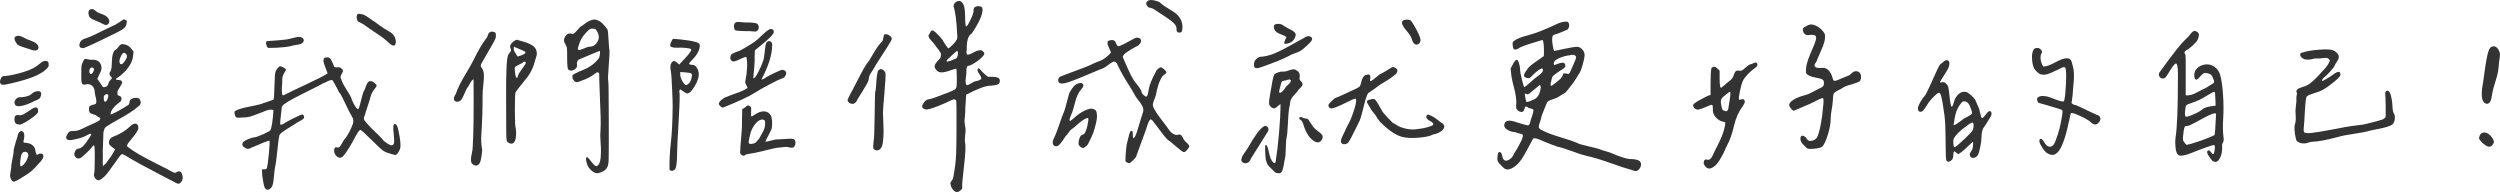<?xml version="1.0" encoding="utf-8"?>
<!-- Generator: Adobe Illustrator 16.0.0, SVG Export Plug-In . SVG Version: 6.00 Build 0)  -->
<!DOCTYPE svg PUBLIC "-//W3C//DTD SVG 1.1//EN" "http://www.w3.org/Graphics/SVG/1.1/DTD/svg11.dtd">
<svg version="1.1" id="圖層_1" xmlns="http://www.w3.org/2000/svg" xmlns:xlink="http://www.w3.org/1999/xlink" x="0px" y="0px"
	 width="347.479px" height="26.688px" viewBox="0 0 347.479 26.688" enable-background="new 0 0 347.479 26.688"
	 xml:space="preserve">
<g>
	<path fill="#333333" d="M6.46,9.577c-0.274,0.264-0.459,0.415-0.557,0.454c-0.918,0.625-2.588,1.191-5.01,1.699
		c-0.391,0.098-0.655,0.073-0.791-0.073c-0.137-0.146-0.137-0.385,0-0.718c0.078-0.176,0.156-0.283,0.234-0.322
		c0.078-0.039,0.244-0.059,0.498-0.059c0.742-0.098,1.533-0.273,2.373-0.527c0.839-0.253,1.475-0.537,1.904-0.85
		c0.273-0.234,0.508-0.42,0.703-0.557c0.293-0.156,0.532-0.2,0.718-0.132c0.186,0.069,0.259,0.249,0.22,0.542
		C6.831,9.133,6.733,9.313,6.46,9.577z M4.937,21.018c0.039,0.195,0.078,0.333,0.117,0.41c0.039,0.078,0.073,0.113,0.103,0.103
		c0.029-0.01,0.088-0.044,0.176-0.103s0.171-0.088,0.249-0.088c0.293,0,0.444,0.107,0.454,0.322c0.01,0.215-0.122,0.479-0.396,0.791
		c-0.547,0.625-0.967,1.065-1.26,1.318s-0.831,0.615-1.611,1.084c-0.43,0.253-0.708,0.385-0.835,0.396
		c-0.127,0.01-0.259-0.093-0.396-0.308c-0.098-0.215-0.142-0.406-0.132-0.571c0.01-0.166,0.044-0.406,0.103-0.718
		s0.078-0.546,0.059-0.703c0.019-0.156,0.078-0.473,0.176-0.952c0.098-0.479,0.146-0.776,0.146-0.894
		c-0.02-0.098,0.004-0.283,0.073-0.557c0.068-0.273,0.156-0.586,0.264-0.938c0.107-0.352,0.18-0.576,0.22-0.674
		c0.019-0.234,0.107-0.435,0.264-0.601c0.156-0.166,0.322-0.171,0.498-0.015c0.156,0.157,0.205,0.45,0.146,0.879
		c-0.078,0.313-0.107,0.498-0.088,0.557c0.019,0.059,0.117,0.088,0.293,0.088C4.399,19.924,4.858,20.314,4.937,21.018z
		 M2.153,16.081c0.098-0.088,0.283-0.112,0.557-0.073c0.195,0.059,0.522-0.068,0.981-0.381c0.458-0.312,0.698-0.469,0.718-0.469
		c0.605-0.371,0.898-0.283,0.879,0.264C5.386,15.637,5,16.033,4.131,16.608c-0.869,0.576-1.362,0.806-1.479,0.688
		c-0.43,0.02-0.645-0.224-0.645-0.732C2.007,16.33,2.055,16.169,2.153,16.081z M5.61,12.756c0.136,0.117,0.156,0.322,0.059,0.615
		c-0.059,0.176-0.146,0.303-0.264,0.381c-0.117,0.078-0.278,0.157-0.483,0.234c-0.205,0.078-0.386,0.166-0.542,0.264
		c-0.508,0.234-0.972,0.391-1.392,0.469c-0.42,0.078-0.699,0.049-0.835-0.088c-0.195-0.234-0.195-0.493,0-0.776
		c0.195-0.283,0.469-0.396,0.82-0.337c0.703-0.059,1.191-0.224,1.465-0.498c0.117-0.136,0.253-0.224,0.41-0.264
		C5.219,12.639,5.474,12.639,5.61,12.756z M3.384,6.604c-0.41-0.117-0.723-0.244-0.938-0.381C1.938,5.578,1.879,5.178,2.271,5.021
		c0.253-0.098,0.59-0.034,1.011,0.19c0.42,0.225,0.688,0.347,0.806,0.366c0.839,0.274,1.26,0.615,1.26,1.025
		c0,0.215-0.107,0.347-0.322,0.396c-0.215,0.049-0.488,0.005-0.82-0.132C4.067,6.809,3.794,6.721,3.384,6.604z M3.853,21.281
		c-0.117-0.156-0.274-0.215-0.469-0.176c-0.195,0.04-0.333,0.176-0.41,0.41c-0.04,0.04-0.088,0.308-0.146,0.806
		s-0.04,0.767,0.059,0.806c0.136,0,0.312-0.136,0.527-0.41c0.215-0.273,0.361-0.546,0.439-0.82
		C3.97,21.643,3.97,21.438,3.853,21.281z M11.997,19.772c0.391-0.537,0.625-0.913,0.703-1.128c-0.04-0.098-0.205-0.068-0.498,0.088
		c-0.41,0.274-1.065,0.498-1.963,0.674c-0.43,0.098-0.732,0.088-0.908-0.029s-0.186-0.322-0.029-0.615
		c0.117-0.234,0.229-0.385,0.337-0.454c0.107-0.068,0.297-0.103,0.571-0.103c0.253,0,0.473-0.029,0.659-0.088
		c0.186-0.059,0.396-0.146,0.63-0.264s0.42-0.205,0.557-0.264c0.977-0.429,1.563-0.713,1.758-0.85
		c0.078-0.117,0.117-0.205,0.117-0.264s-0.025-0.098-0.073-0.117c-0.049-0.019-0.117-0.054-0.205-0.103
		c-0.088-0.048-0.161-0.103-0.22-0.161c-0.078-0.078-0.22-0.142-0.425-0.19c-0.205-0.048-0.366-0.122-0.483-0.22
		c-0.117-0.098-0.166-0.264-0.146-0.498c-0.04-0.195-0.01-0.337,0.088-0.425c0.098-0.088,0.253-0.156,0.469-0.205
		c0.215-0.048,0.341-0.092,0.381-0.132c0.098-0.176,0.098-0.458,0-0.85c-0.098-0.391-0.146-0.625-0.146-0.703
		c0-0.41-0.122-0.728-0.366-0.952c-0.245-0.224-0.582-0.278-1.011-0.161c-0.117,0.04-0.234,0.01-0.352-0.088
		c-0.059-0.078-0.098-0.186-0.117-0.322c-0.02-0.136-0.029-0.488-0.029-1.055c0-0.586,0.01-0.957,0.029-1.113
		c0.019-0.156,0.078-0.332,0.176-0.527c0.098-0.253,0.19-0.4,0.278-0.439c0.088-0.039,0.229-0.029,0.425,0.029
		c0.195,0.059,0.381,0.078,0.557,0.059c0.625-0.019,1.035,0.186,1.23,0.615c0.195,0.43,0.136,0.898-0.176,1.406l-0.293,0.645
		c0.215,0.274,0.4,0.538,0.557,0.791c0.098,0.176,0.166,0.283,0.205,0.322c0.039,0.04,0.127,0.049,0.264,0.029
		c0.195-0.039,0.327-0.107,0.396-0.205c0.068-0.098,0.117-0.22,0.146-0.366s0.103-0.268,0.22-0.366l0.264-0.322
		c0-0.019-0.01-0.039-0.029-0.059c-0.352-0.332-0.42-0.615-0.205-0.85c0.117-0.136,0.186-0.546,0.205-1.23
		c0.019-1.015,0.186-1.611,0.498-1.787c0.078,0,0.224-0.142,0.439-0.425c0.215-0.283,0.391-0.405,0.527-0.366
		c0.469,0,0.869,0.195,1.201,0.586L18.56,7.16l-0.059,0.557c-0.059,0.762-0.459,1.523-1.201,2.285
		c-0.43,0.41-0.732,0.664-0.908,0.762c-0.313,0.176-0.371,0.283-0.176,0.322c0.039,0.02,0.088,0.029,0.146,0.029
		c0.273,0,0.454,0.049,0.542,0.146c0.088,0.098,0.098,0.22,0.029,0.366c-0.069,0.146-0.151,0.293-0.249,0.439
		c-0.098,0.146-0.19,0.303-0.278,0.469c-0.088,0.166-0.113,0.289-0.073,0.366c-0.02,0.157-0.015,0.254,0.015,0.293
		c0.029,0.04,0.103,0.078,0.22,0.117c0.215,0.059,0.322,0.195,0.322,0.41c0,0.215-0.117,0.4-0.352,0.557
		c-0.254,0.195-0.45,0.362-0.586,0.498c-0.137,0.137-0.269,0.308-0.396,0.513c-0.127,0.205-0.19,0.415-0.19,0.63
		c0.469-0.136,1.299-0.586,2.49-1.348c0.098-0.098,0.146-0.224,0.146-0.381c0-0.215,0.112-0.371,0.337-0.469
		c0.224-0.098,0.473-0.136,0.747-0.117c0.215,0.02,0.361,0.166,0.439,0.439c0.078,0.274,0.019,0.488-0.176,0.645
		c-0.371,0.333-0.801,0.655-1.289,0.967c-0.488,0.313-1.045,0.64-1.67,0.981c-0.625,0.342-1.094,0.62-1.406,0.835
		c-0.234,0.117-0.391,0.264-0.469,0.439c-0.078,0.137-0.127,0.352-0.146,0.645c-0.02,0.293-0.049,1.133-0.088,2.52
		c0.019,0.391,0.019,0.84,0,1.348c0,0.41,0.01,0.625,0.029,0.645c0.019,0.02,0.088-0.039,0.205-0.176
		c0.078-0.078,0.146-0.136,0.205-0.176c0.059-0.098,0.166-0.249,0.322-0.454c0.156-0.205,0.297-0.4,0.425-0.586
		c0.127-0.186,0.229-0.356,0.308-0.513l0.234-0.41c-0.04-0.019-0.117-0.073-0.234-0.161s-0.201-0.151-0.249-0.19
		c-0.049-0.039-0.117-0.103-0.205-0.19s-0.142-0.166-0.161-0.234c-0.02-0.068-0.025-0.156-0.015-0.264
		c0.01-0.107,0.044-0.209,0.103-0.308c0.098-0.195,0.264-0.332,0.498-0.41c0.938-0.352,1.729-0.839,2.373-1.465
		c0.273-0.273,0.527-0.385,0.762-0.337c0.234,0.049,0.352,0.249,0.352,0.601c0,0.274-0.352,0.82-1.055,1.641
		c-0.43,0.508-0.596,0.811-0.498,0.908c0.508,0.41,1.079,0.796,1.714,1.157c0.634,0.362,1.431,0.781,2.388,1.26
		c0.957,0.479,1.699,0.864,2.227,1.157c0.136,0.059,0.229,0.092,0.278,0.103c0.048,0.01,0.142-0.025,0.278-0.103
		c0.371-0.215,0.625-0.098,0.762,0.352c0.136,0.449,0.078,0.801-0.176,1.055c-0.195,0.253-0.45,0.273-0.762,0.059
		c-0.488-0.254-1.221-0.635-2.197-1.143c-0.977-0.508-1.851-0.971-2.622-1.392c-0.772-0.42-1.46-0.815-2.065-1.187
		c-0.117-0.059-0.205-0.107-0.264-0.146c-0.059-0.039-0.117-0.063-0.176-0.073c-0.059-0.01-0.098-0.015-0.117-0.015
		c-0.02,0-0.059,0.025-0.117,0.073c-0.059,0.049-0.098,0.083-0.117,0.103c-0.02,0.02-0.069,0.083-0.146,0.19
		c-0.078,0.107-0.137,0.19-0.176,0.249c-0.176,0.274-0.381,0.562-0.615,0.864c-0.234,0.303-0.43,0.571-0.586,0.806
		c-0.293,0.429-0.586,0.762-0.879,0.996c-0.274,0.234-0.498,0.347-0.674,0.337c-0.176-0.01-0.333-0.132-0.469-0.366
		c-0.117-0.215-0.146-0.4-0.088-0.557c0.059-0.176,0.088-0.85,0.088-2.021c0.019-1.27-0.02-1.904-0.117-1.904
		c-0.059,0-0.146,0.078-0.264,0.234c-0.117,0.176-0.356,0.435-0.718,0.776c-0.362,0.342-0.62,0.571-0.776,0.688
		c-0.313,0.195-0.576,0.181-0.791-0.044c-0.215-0.224-0.234-0.502-0.059-0.835c0.098-0.253,0.293-0.381,0.586-0.381
		C11.284,20.598,11.606,20.31,11.997,19.772z M17.651,2.883c0,0-0.02,0.117-0.059,0.352c0,0.41-0.342,0.781-1.025,1.113
		c-0.04,0.02-0.469,0.234-1.289,0.645s-1.622,0.796-2.402,1.157c-0.781,0.362-1.221,0.542-1.318,0.542
		c-0.508,0-0.645-0.283-0.41-0.85c0.078-0.136,0.18-0.244,0.308-0.322c0.127-0.078,0.376-0.176,0.747-0.293
		c0.195-0.039,1.055-0.439,2.578-1.201l1.172-0.557c0.019,0.02,0.439-0.244,1.26-0.791C17.505,2.814,17.651,2.883,17.651,2.883z
		 M14.121,1.945c0.4,0.137,0.659,0.283,0.776,0.439c0.312,0.293,0.381,0.582,0.205,0.864c-0.176,0.283-0.469,0.298-0.879,0.044
		c-0.195-0.117-0.518-0.264-0.967-0.439c-0.352-0.136-0.586-0.259-0.703-0.366c-0.117-0.107-0.195-0.259-0.234-0.454
		c-0.078-0.391,0-0.634,0.234-0.732c0.234-0.098,0.479-0.029,0.732,0.205C13.442,1.663,13.721,1.809,14.121,1.945z M12.817,9.387
		c-0.117-0.019-0.205,0.02-0.264,0.117c-0.157,0.195-0.186,0.41-0.088,0.645c0.039,0.157,0.136,0.186,0.293,0.088
		c0.098-0.059,0.176-0.161,0.234-0.308s0.078-0.268,0.059-0.366C13.012,9.465,12.935,9.406,12.817,9.387z M14.619,13.166
		c-0.166,0.117-0.23,0.264-0.19,0.439c-0.02,0.371,0.048,0.547,0.205,0.527c0.039,0,0.078-0.019,0.117-0.059
		c0.098-0.078,0.18-0.234,0.249-0.469c0.068-0.234,0.073-0.381,0.015-0.439C14.917,13.049,14.785,13.049,14.619,13.166z
		 M17.388,8.435c0.253-0.361,0.322-0.64,0.205-0.835c-0.274-0.391-0.527-0.332-0.762,0.176c-0.254,0.469-0.303,0.82-0.146,1.055
		c0.039,0.078,0.098,0.107,0.176,0.088C16.958,8.958,17.134,8.796,17.388,8.435z"/>
	<path fill="#333333" d="M34.515,14.851c0.957-0.186,1.553-0.317,1.787-0.396c0.059-0.039,0.352-0.142,0.879-0.308
		c0.527-0.166,0.82-0.288,0.879-0.366c0.019-0.078,0.048-0.693,0.088-1.846c0.039-1.152,0.078-1.768,0.117-1.846
		c0.039-0.195,0.136-0.391,0.293-0.586c0.156-0.195,0.293-0.293,0.41-0.293c0.098,0,0.244,0.059,0.439,0.176
		c0.195,0.117,0.312,0.205,0.352,0.264c-0.04,0.137-0.113,0.283-0.22,0.439c-0.107,0.157-0.19,0.333-0.249,0.527
		c-0.059,0.195-0.078,0.45-0.059,0.762c-0.098,1.211-0.069,1.836,0.088,1.875c0.059,0,0.166-0.039,0.322-0.117
		c0.352-0.195,1.304-0.654,2.856-1.377c1.553-0.722,2.563-1.24,3.032-1.553c-0.02-0.098-0.098-0.317-0.234-0.659
		c-0.137-0.341-0.234-0.62-0.293-0.835c-0.059-0.215-0.049-0.41,0.029-0.586c0.059-0.098,0.186-0.146,0.381-0.146
		C45.608,7.961,45.76,8,45.867,8.098c0.107,0.098,0.215,0.278,0.322,0.542c0.107,0.264,0.171,0.415,0.19,0.454
		c0.039,0.215,0.195,0.303,0.469,0.264c0.273-0.039,0.469,0.01,0.586,0.146c0.273,0.157,0.303,0.396,0.088,0.718
		c-0.215,0.322-0.245,0.591-0.088,0.806c0.059,0.274,0.297,0.743,0.718,1.406c0.42,0.664,0.649,1.074,0.688,1.23
		c0,0.059,0.088,0.274,0.264,0.645c0.332,0.625,0.566,0.908,0.703,0.85c0.098-0.136,0.224-0.542,0.381-1.216
		c0.156-0.674,0.293-1.118,0.41-1.333c0.078-0.117,0.161-0.312,0.249-0.586c0.088-0.273,0.19-0.473,0.308-0.601
		c0.117-0.127,0.283-0.171,0.498-0.132c0.136,0.04,0.288,0.132,0.454,0.278c0.166,0.146,0.249,0.269,0.249,0.366
		c-0.059,0.117-0.161,0.269-0.308,0.454c-0.146,0.186-0.269,0.376-0.366,0.571c-0.098,0.195-0.186,0.469-0.264,0.82
		c-0.469,1.426-0.713,2.197-0.732,2.314c-0.117,0.195-0.146,0.366-0.088,0.513s0.273,0.415,0.645,0.806
		c0.195,0.234,0.517,0.562,0.967,0.981c0.449,0.42,0.762,0.737,0.938,0.952c0.098,0.157,0.308,0.342,0.63,0.557
		c0.322,0.215,0.552,0.313,0.688,0.293c0.156-0.019,0.253-0.122,0.293-0.308c0.039-0.186,0.029-0.59-0.029-1.216
		c-0.137-0.996-0.078-1.475,0.176-1.436c0.215,0.02,0.381,0.362,0.498,1.025c0.253,1.191,0.322,1.992,0.205,2.402
		c-0.078,0.234-0.186,0.439-0.322,0.615c-0.137,0.176-0.264,0.264-0.381,0.264c-0.801-0.195-1.338-0.385-1.611-0.571
		c-0.274-0.186-0.831-0.698-1.67-1.538c-0.938-0.938-1.455-1.396-1.553-1.377c-0.117,0.02-0.322,0.293-0.615,0.82
		c-0.703,1.348-1.27,2.266-1.699,2.754c-0.333,0.391-0.684,0.391-1.055,0c-0.176-0.215-0.264-0.439-0.264-0.674
		c0-0.195,0.034-0.332,0.103-0.41c0.068-0.078,0.18-0.098,0.337-0.059c0.136,0.059,0.264,0.01,0.381-0.146
		c0.117-0.156,0.239-0.352,0.366-0.586c0.127-0.234,0.22-0.381,0.278-0.439c0.176-0.176,0.381-0.483,0.615-0.923
		s0.4-0.806,0.498-1.099c0.059-0.156,0.088-0.308,0.088-0.454s-0.015-0.264-0.044-0.352s-0.088-0.205-0.176-0.352
		s-0.142-0.239-0.161-0.278c-0.098-0.156-0.259-0.473-0.483-0.952c-0.225-0.479-0.435-0.913-0.63-1.304
		c-0.195-0.391-0.322-0.605-0.381-0.645c-0.059-0.039-0.215-0.322-0.469-0.85c-0.352-0.664-0.547-0.986-0.586-0.967
		c-0.137-0.039-0.362,0.02-0.674,0.176c-0.313,0.157-0.508,0.245-0.586,0.264c-0.371,0.215-1.172,0.625-2.402,1.23
		c-1.23,0.605-2.061,1.045-2.49,1.318c-0.04,0.04-0.176,0.132-0.41,0.278s-0.381,0.298-0.439,0.454
		c-0.02,0.098-0.063,0.469-0.132,1.113c-0.069,0.645-0.103,1.074-0.103,1.289c0,0.04,0.029,0.059,0.088,0.059
		s0.127-0.01,0.205-0.029c0.078-0.019,0.146-0.059,0.205-0.117c0.156-0.117,0.596-0.356,1.318-0.718
		c0.722-0.361,1.132-0.542,1.23-0.542c0.098,0,0.176,0.054,0.234,0.161c0.059,0.107,0.068,0.22,0.029,0.337
		c-0.078,0.117-0.234,0.234-0.469,0.352s-0.41,0.215-0.527,0.293c-0.059,0.059-0.322,0.23-0.791,0.513
		c-0.469,0.283-0.84,0.523-1.113,0.718c-0.274,0.195-0.42,0.333-0.439,0.41c-0.059-0.019-0.122,0.225-0.19,0.732
		c-0.069,0.508-0.142,1.143-0.22,1.904c-0.078,0.762-0.146,1.299-0.205,1.611c-0.078,0.234-0.166,0.898-0.264,1.992
		c-0.04,0.684-0.215,1.123-0.527,1.318c-0.274,0.195-0.508,0.146-0.703-0.146c-0.059-0.098-0.137-0.415-0.234-0.952
		c-0.098-0.538-0.146-0.952-0.146-1.245v-0.381h0.293c0.195,0.02,0.322-0.039,0.381-0.176c0.078-0.234,0.171-0.913,0.278-2.036
		c0.107-1.123,0.132-1.714,0.073-1.772c-0.195,0.04-0.454,0.122-0.776,0.249c-0.322,0.127-0.669,0.274-1.04,0.439
		c-0.371,0.166-0.615,0.269-0.732,0.308c-0.274,0.195-0.567,0.19-0.879-0.015c-0.313-0.205-0.41-0.425-0.293-0.659
		c0.039-0.136,0.249-0.293,0.63-0.469s0.728-0.283,1.04-0.322c0.195-0.019,0.59-0.161,1.187-0.425
		c0.596-0.264,0.933-0.454,1.011-0.571c0.176-0.41,0.312-1.289,0.41-2.637c0-0.176,0-0.244,0-0.205
		c-0.02,0.02-0.029,0.04-0.029,0.059c-0.098-0.059-0.23-0.078-0.396-0.059c-0.166,0.02-0.289,0.04-0.366,0.059
		c-0.078,0.02-0.205,0.063-0.381,0.132c-0.176,0.069-0.303,0.122-0.381,0.161c-0.195,0.059-0.444,0.151-0.747,0.278
		c-0.303,0.127-0.601,0.234-0.894,0.322s-0.615,0.132-0.967,0.132c-0.605,0.059-0.948,0.049-1.025-0.029
		c-0.078-0.059-0.142-0.186-0.19-0.381c-0.049-0.195-0.054-0.341-0.015-0.439C32.922,15.246,33.558,15.037,34.515,14.851z
		 M41.282,6.223c-0.333,0.04-0.605,0.098-0.82,0.176c-0.508,0.117-1.172,0.195-1.992,0.234l-1.23,0.029
		c-0.157-0.215-0.245-0.429-0.264-0.645c0-0.136,0.015-0.22,0.044-0.249s0.142-0.054,0.337-0.073c0.019,0,0.444-0.029,1.274-0.088
		c0.83-0.059,1.401-0.136,1.714-0.234c0.352-0.098,0.674-0.176,0.967-0.234c0.391-0.039,0.664,0.034,0.82,0.22
		c0.156,0.186,0.117,0.396-0.117,0.63C41.858,6.105,41.614,6.184,41.282,6.223z M54.788,6.325c-0.157,0.049-0.381-0.054-0.674-0.308
		c-0.293-0.293-0.62-0.571-0.981-0.835c-0.362-0.264-0.776-0.546-1.245-0.85c-0.469-0.303-0.82-0.542-1.055-0.718
		c-0.137-0.136-0.333-0.264-0.586-0.381C49.993,3.117,49.837,3.04,49.778,3c-0.157-0.176-0.225-0.42-0.205-0.732
		c0.019-0.312,0.215-0.42,0.586-0.322c0.234,0.04,0.429,0.103,0.586,0.19c0.156,0.088,0.337,0.205,0.542,0.352
		s0.376,0.269,0.513,0.366c0.117,0.059,0.405,0.259,0.864,0.601c0.458,0.342,0.854,0.601,1.187,0.776
		c0.273,0.157,0.473,0.283,0.601,0.381c0.127,0.098,0.249,0.245,0.366,0.439c0.117,0.195,0.186,0.42,0.205,0.674
		C55.022,6.076,54.944,6.277,54.788,6.325z"/>
	<path fill="#333333" d="M66.905,18.703c-0.059,0.605-0.02,1.329,0.117,2.168c0,0.059-0.015,0.201-0.044,0.425
		c-0.029,0.225-0.059,0.435-0.088,0.63c-0.029,0.195-0.078,0.391-0.146,0.586c-0.069,0.195-0.171,0.337-0.308,0.425
		c-0.137,0.088-0.293,0.103-0.469,0.044c-0.274-0.098-0.435-0.268-0.483-0.513c-0.049-0.244-0.025-0.586,0.073-1.025
		c0.098-0.439,0.146-0.776,0.146-1.011c0.117-1.835,0.156-4.97,0.117-9.404c-0.157,0-0.41,0.352-0.762,1.055
		c-0.098,0.04-0.269,0.356-0.513,0.952c-0.245,0.596-0.454,0.933-0.63,1.011c-0.371,0.157-0.625,0.127-0.762-0.088
		c-0.137-0.215-0.069-0.517,0.205-0.908c0.215-0.684,0.63-1.538,1.245-2.563s1.011-1.724,1.187-2.095
		c0.645-1.308,1.211-2.285,1.699-2.93c0.136-0.136,0.234-0.293,0.293-0.469c0.059-0.293,0.186-0.479,0.381-0.557
		c0.195-0.078,0.42-0.048,0.674,0.088c0.059,0.059,0.088,0.195,0.088,0.41c0,0.215-0.029,0.381-0.088,0.498
		c-0.293,0.567-0.62,1.153-0.981,1.758c-0.362,0.605-0.659,1.124-0.894,1.553c-0.195,0.274-0.186,0.518,0.029,0.732
		c0.156,0.234,0.244,0.527,0.264,0.879c0.019,0.352-0.005,0.82-0.073,1.406c-0.069,0.586-0.103,1.055-0.103,1.406
		C67.081,15.1,67.022,16.945,66.905,18.703z M72.574,5.739c0.322,0.088,0.581,0.171,0.776,0.249c0.195,0.078,0.405,0.186,0.63,0.322
		c0.224,0.137,0.391,0.313,0.498,0.527c0.107,0.215,0.151,0.479,0.132,0.791c-0.176,0.605-0.313,1.065-0.41,1.377
		c-0.098,0.313-0.254,0.664-0.469,1.055c-0.215,0.391-0.479,0.762-0.791,1.113c-0.078,0.098-0.278,0.347-0.601,0.747
		c-0.322,0.4-0.552,0.708-0.688,0.923c-0.059,0.195-0.088,1.021-0.088,2.476c0,1.455,0.039,2.29,0.117,2.505
		c0.039,0.195,0.059,0.42,0.059,0.674c0,0.254-0.025,0.513-0.073,0.776c-0.049,0.264-0.146,0.459-0.293,0.586
		c-0.146,0.127-0.337,0.142-0.571,0.044c-0.215-0.098-0.342-0.224-0.381-0.381c-0.04-0.156-0.059-0.605-0.059-1.348
		c0-1.738-0.005-3.32-0.015-4.746c-0.01-1.425,0.004-2.676,0.044-3.75c0.039-1.074,0.117-1.748,0.234-2.021
		c0-0.059,0.083-0.18,0.249-0.366c0.166-0.186,0.2-0.356,0.103-0.513c-0.137-0.253-0.098-0.502,0.117-0.747
		c0.215-0.244,0.458-0.415,0.732-0.513C72.003,5.578,72.252,5.651,72.574,5.739z M71.417,6.486c0,0,0,0.137,0,0.41
		c0,0.117,0.088,0.303,0.264,0.557l0.264,0.41c1.132-0.332,1.387-0.605,0.762-0.82C71.846,6.672,71.417,6.486,71.417,6.486z
		 M72.926,8.581c-0.107-0.01-0.181,0.015-0.22,0.073c-0.02,0.059-0.186,0.157-0.498,0.293c-0.352,0.176-0.557,0.298-0.615,0.366
		c-0.059,0.069-0.069,0.249-0.029,0.542c0.059,0.684,0.156,1.006,0.293,0.967c0.059-0.019,0.107-0.127,0.146-0.322
		c0.039-0.176,0.229-0.488,0.571-0.938c0.341-0.449,0.513-0.742,0.513-0.879C73.087,8.625,73.033,8.591,72.926,8.581z M78.8,6.706
		c-0.02-0.166-0.088-0.347-0.205-0.542c-0.254-0.352-0.269-0.713-0.044-1.084c0.224-0.371,0.522-0.498,0.894-0.381
		c0.156,0.098,0.4-0.048,0.732-0.439c0.332-0.391,0.527-0.586,0.586-0.586c0.098-0.059,0.249-0.166,0.454-0.322
		c0.205-0.156,0.381-0.278,0.527-0.366s0.352-0.166,0.615-0.234c0.264-0.068,0.493-0.044,0.688,0.073
		c0.215,0.04,0.469,0.21,0.762,0.513c0.293,0.303,0.508,0.571,0.645,0.806c0.039,0.078,0.083,0.552,0.132,1.421
		c0.048,0.869,0.092,1.343,0.132,1.421c0.019,0.274-0.02,1.021-0.117,2.241c-0.098,1.221-0.117,1.89-0.059,2.007
		c0.039,0.059,0.063,1.777,0.073,5.156c0.01,3.379,0.004,5.332-0.015,5.859c-0.02,0.586-0.137,1.001-0.352,1.245
		c-0.215,0.244-0.576,0.435-1.084,0.571c-0.313,0.059-0.645-0.073-0.996-0.396s-0.567-0.698-0.645-1.128
		c-0.098-0.391-0.098-0.615,0-0.674c0.098-0.059,0.253,0.059,0.469,0.352c0.429,0.586,0.732,0.879,0.908,0.879
		c0.312-0.098,0.502-0.449,0.571-1.055c0.068-0.605,0.073-1.313,0.015-2.124c-0.059-0.81-0.069-1.333-0.029-1.567
		c0.039-0.664,0.048-1.348,0.029-2.051c-0.02-0.703-0.059-1.753-0.117-3.149c-0.059-1.396-0.088-2.358-0.088-2.886
		c-0.078-0.273-0.274-0.283-0.586-0.029c-0.469,0.391-1.133,0.732-1.992,1.025c-0.176,0.078-0.313,0.127-0.41,0.146
		c-0.098,0.02-0.186,0.015-0.264-0.015c-0.078-0.029-0.132-0.054-0.161-0.073c-0.029-0.019-0.073-0.078-0.132-0.176
		c-0.059-0.098-0.107-0.166-0.146-0.205c0-0.156-0.01-0.273-0.029-0.352c-0.02-0.078,0.015-0.146,0.103-0.205
		s0.156-0.103,0.205-0.132c0.048-0.029,0.151-0.078,0.308-0.146c0.156-0.068,0.283-0.132,0.381-0.19
		c1.23-0.429,2.128-1.044,2.695-1.846c0.059-0.117,0.103-0.303,0.132-0.557c0.029-0.253,0.015-0.4-0.044-0.439
		c-0.059,0.02-0.464,0.186-1.216,0.498c-0.752,0.313-1.285,0.538-1.597,0.674c-0.078,0-0.157,0.063-0.234,0.19
		c-0.078,0.127-0.117,0.259-0.117,0.396c0.098,0.371-0.02,0.655-0.352,0.85c-0.333,0.195-0.615,0.186-0.85-0.029
		c-0.098-0.117-0.146-0.654-0.146-1.611C78.829,7.317,78.819,6.872,78.8,6.706z M82.77,4.055c-0.049-0.039-0.171-0.063-0.366-0.073
		c-0.195-0.01-0.333,0.01-0.41,0.059c-0.078,0.049-0.245,0.201-0.498,0.454c-0.567,0.586-0.928,1.221-1.084,1.904
		c-0.157,0.371-0.117,0.557,0.117,0.557c0.059,0,0.429-0.136,1.113-0.41c0.195-0.059,0.322-0.078,0.381-0.059
		c0.429-0.019,0.771-0.249,1.025-0.688c0.253-0.439,0.244-0.903-0.029-1.392C82.901,4.211,82.818,4.094,82.77,4.055z"/>
	<path fill="#333333" d="M95.033,12.741c-0.264-0.186-0.415-0.288-0.454-0.308c-0.157,0-0.195,0.215-0.117,0.645
		c0.019,0.801-0.034,2.217-0.161,4.248c-0.127,2.032-0.19,3.359-0.19,3.984c0,1.387-0.127,2.158-0.381,2.314
		c-0.137,0.098-0.274,0.136-0.41,0.117c-0.137-0.02-0.225-0.088-0.264-0.205c-0.02-1.23,0.044-2.471,0.19-3.721
		c0.146-1.25,0.229-2.949,0.249-5.098c0-0.469-0.029-1.328-0.088-2.578c-0.059-1.25-0.107-1.963-0.146-2.139
		c-0.157-0.645-0.098-1.113,0.176-1.406c0.176-0.176,0.4-0.136,0.674,0.117l0.293,0.264l0.762-0.82
		c0.722-0.762,1.015-1.201,0.879-1.318c-0.059-0.078-0.303-0.136-0.732-0.176c-0.43-0.039-0.82-0.048-1.172-0.029
		c-0.664,0.02-0.996-0.098-0.996-0.352c0-0.098,0.054-0.264,0.161-0.498c0.107-0.234,0.19-0.361,0.249-0.381
		c0.527,0.02,1.23,0.093,2.109,0.22c0.879,0.127,1.396,0.289,1.553,0.483c0.098,0.234,0.059,0.557-0.117,0.967
		s-0.45,0.801-0.82,1.172C95.946,8.596,95.78,8.791,95.78,8.83c0,0.117,0.136,0.176,0.41,0.176c0.253,0,0.469,0.127,0.645,0.381
		c0.176,0.254,0.273,0.557,0.293,0.908c0,0.488-0.195,1.06-0.586,1.714c-0.391,0.655-0.732,0.981-1.025,0.981
		C95.458,13.01,95.297,12.927,95.033,12.741z M94.55,10.383c0,0.234,0.088,0.518,0.264,0.85c0.176,0.313,0.327,0.498,0.454,0.557
		c0.127,0.059,0.278,0,0.454-0.176c0.176-0.156,0.308-0.41,0.396-0.762s0.073-0.566-0.044-0.645
		c-0.059-0.059-0.333-0.107-0.82-0.146l-0.703-0.059V10.383z M105.858,10.998c0,0.117,0.215,0.029,0.645-0.264
		c0.293-0.176,0.708-0.391,1.245-0.645c0.537-0.253,0.864-0.381,0.981-0.381c0.254,0.02,0.42,0.107,0.498,0.264
		c0.078,0.157,0.059,0.342-0.059,0.557c-0.078,0.176-0.244,0.303-0.498,0.381c-0.293,0.098-0.884,0.381-1.772,0.85
		s-1.538,0.84-1.948,1.113c-0.82,0.527-2.305,1.221-4.453,2.08c-0.117,0-0.245-0.063-0.381-0.19
		c-0.137-0.127-0.205-0.249-0.205-0.366c0.059-0.195,0.19-0.376,0.396-0.542c0.205-0.166,0.405-0.288,0.601-0.366
		c0.195-0.078,0.464-0.18,0.806-0.308c0.341-0.127,0.571-0.209,0.688-0.249c0.215-0.059,0.517-0.18,0.908-0.366
		c0.391-0.186,0.586-0.308,0.586-0.366c0-0.039-0.034-0.122-0.103-0.249c-0.069-0.127-0.127-0.249-0.176-0.366
		c-0.049-0.117-0.054-0.224-0.015-0.322c0.273-1.367,0.322-2.471,0.146-3.311c-0.02-0.039-0.069-0.048-0.146-0.029
		c-0.078,0.02-0.186,0.054-0.322,0.103c-0.137,0.049-0.293,0.122-0.469,0.22c-0.371,0.176-0.63,0.274-0.776,0.293
		c-0.146,0.02-0.278-0.029-0.396-0.146s-0.157-0.264-0.117-0.439c0-0.215,0.088-0.376,0.264-0.483
		c0.176-0.107,0.405-0.205,0.688-0.293c0.283-0.088,0.473-0.171,0.571-0.249c0.664-0.371,1.201-0.693,1.611-0.967
		c0.41-0.273,0.889-0.684,1.436-1.23c0.508-0.469,0.85-0.703,1.025-0.703c0.293,0,0.439,0.137,0.439,0.41
		c0,0.157-0.195,0.43-0.586,0.82c-0.332,0.313-0.771,0.693-1.318,1.143l-0.732,0.586l-0.029,0.762
		c0.019,0.605-0.005,1.206-0.073,1.802c-0.069,0.596-0.103,1.04-0.103,1.333c0.136,0.04,0.366-0.253,0.688-0.879
		c0.322-0.625,0.542-1.143,0.659-1.553c0.078-0.117,0.151-0.513,0.22-1.187s0.132-1.069,0.19-1.187
		c0.059-0.195,0.166-0.312,0.322-0.352c0.156-0.039,0.293,0.005,0.41,0.132c0.117,0.127,0.156,0.298,0.117,0.513
		C107.304,7.639,106.815,9.182,105.858,10.998z M102.182,3.176c0.127-0.098,0.278-0.142,0.454-0.132
		c0.176,0.01,0.41,0.029,0.703,0.059s0.527,0.034,0.703,0.015c0.546,0.02,0.897,0.059,1.055,0.117
		c0.195,0.078,0.313,0.22,0.352,0.425s-0.005,0.386-0.132,0.542c-0.127,0.157-0.289,0.215-0.483,0.176
		c-0.195-0.039-0.684-0.059-1.465-0.059c-0.664-0.019-1.05-0.054-1.157-0.103c-0.107-0.048-0.171-0.22-0.19-0.513
		C102.001,3.45,102.054,3.274,102.182,3.176z M103.031,18.981c0.088-0.85,0.122-1.665,0.103-2.446l0.029-1.406
		c0.117,0,0.249-0.068,0.396-0.205c0.146-0.136,0.264-0.224,0.352-0.264c0.088-0.039,0.229,0.02,0.425,0.176
		c0.078,0.117,0.098,0.371,0.059,0.762c-0.02,0.352-0.005,0.542,0.044,0.571c0.048,0.029,0.2-0.044,0.454-0.22
		c0.469-0.332,0.908-0.488,1.318-0.469c0.41,0.02,0.723,0.215,0.938,0.586c0.078,0.137,0.132,0.396,0.161,0.776
		s0.015,0.699-0.044,0.952c0,0.117-0.146,0.444-0.439,0.981c-0.293,0.538-0.439,0.845-0.439,0.923
		c0.078,0.02,0.342-0.034,0.791-0.161c0.449-0.127,0.742-0.18,0.879-0.161c0.254,0,0.645-0.019,1.172-0.059
		c0.586-0.059,0.962-0.044,1.128,0.044s0.229,0.327,0.19,0.718c-0.078,0.215-0.176,0.352-0.293,0.41s-0.322,0.059-0.615,0
		c-0.098-0.078-0.376-0.088-0.835-0.029s-0.737,0.088-0.835,0.088c-0.352,0.059-0.952,0.195-1.802,0.41
		c-0.85,0.215-1.499,0.352-1.948,0.41c-0.371,0.04-0.586,0.098-0.645,0.176c-0.098,0.117-0.239,0.132-0.425,0.044
		c-0.186-0.088-0.278-0.229-0.278-0.425C102.889,20.559,102.943,19.831,103.031,18.981z M105.712,16.652
		c-0.234,0.078-0.459,0.245-0.674,0.498c-0.41,0.469-0.684,1.045-0.82,1.729c-0.137,0.547-0.181,0.884-0.132,1.011
		c0.048,0.127,0.229,0.151,0.542,0.073c0.078,0,0.161-0.019,0.249-0.059c0.088-0.039,0.176-0.107,0.264-0.205
		c0.088-0.098,0.171-0.19,0.249-0.278s0.156-0.205,0.234-0.352s0.142-0.264,0.19-0.352s0.117-0.209,0.205-0.366
		c0.088-0.156,0.142-0.264,0.161-0.322c0.078-0.156,0.132-0.391,0.161-0.703c0.029-0.312,0.005-0.508-0.073-0.586
		C106.132,16.604,105.946,16.575,105.712,16.652z"/>
	<path fill="#333333" d="M117.946,14.221c0-0.019-0.01-0.039-0.029-0.059c-0.098-0.098-0.127-0.209-0.088-0.337
		c0.039-0.127,0.234-0.522,0.586-1.187c0.117-0.176,0.195-0.322,0.234-0.439c0.117-0.195,0.327-0.596,0.63-1.201
		c0.303-0.605,0.581-1.128,0.835-1.567s0.479-0.766,0.674-0.981c0.059-0.078,0.269-0.429,0.63-1.055
		c0.361-0.625,0.708-1.123,1.04-1.494c0.137-0.059,0.234-0.234,0.293-0.527s0.098-0.469,0.117-0.527
		c0.176-0.156,0.43-0.127,0.762,0.088c0.332,0.215,0.4,0.469,0.205,0.762c-0.273,0.488-0.698,1.167-1.274,2.036
		c-0.576,0.869-0.991,1.538-1.245,2.007c-0.254,0.371-0.405,0.62-0.454,0.747c-0.049,0.127-0.103,0.376-0.161,0.747
		c-0.098,0.254-0.356,0.713-0.776,1.377c-0.42,0.664-0.649,1.036-0.688,1.113C118.923,14.465,118.493,14.631,117.946,14.221z
		 M122.766,16.755c0.029,0.557,0.044,1.05,0.044,1.479c0,0.43-0.024,0.884-0.073,1.362c-0.049,0.479-0.161,0.831-0.337,1.055
		c-0.176,0.225-0.42,0.298-0.732,0.22c-0.176-0.078-0.273-0.186-0.293-0.322c-0.02-0.136,0-0.479,0.059-1.025
		c0.059-0.098,0.103-1.211,0.132-3.34c0.029-2.128,0.054-3.262,0.073-3.398c0.059-0.078,0.107-0.439,0.146-1.084
		c0.059-1.132,0.166-1.777,0.322-1.934c0.176-0.176,0.361-0.209,0.557-0.103c0.195,0.107,0.332,0.278,0.41,0.513
		c0.039,0.274-0.01,1.182-0.146,2.725c-0.137,1.543-0.205,2.48-0.205,2.813C122.722,15.852,122.736,16.198,122.766,16.755z
		 M131.892,6.691c0,0,0.068-0.059,0.205-0.176s0.254-0.224,0.352-0.322c0.098-0.098,0.22-0.239,0.366-0.425
		c0.146-0.186,0.225-0.356,0.234-0.513c0.01-0.156,0.005-0.352-0.015-0.586c-0.078-1.738-0.244-3.007-0.498-3.809
		c0-0.293,0.166-0.517,0.498-0.674c0.391-0.156,0.693,0.02,0.908,0.527c0.117,0.234,0.186,0.762,0.205,1.582
		c0,0.879,0.049,1.338,0.146,1.377c0.059,0,0.156-0.107,0.293-0.322c0.059-0.136,0.156-0.332,0.293-0.586
		c0.254-0.508,0.4-0.908,0.439-1.201c-0.039-0.371,0.093-0.596,0.396-0.674c0.303-0.078,0.571-0.029,0.806,0.146
		c0.176,0.605-0.195,1.641-1.113,3.105c-0.273,0.43-0.43,0.635-0.469,0.615c-0.098,0.059-0.181,0.146-0.249,0.264
		s-0.122,0.234-0.161,0.352s-0.073,0.278-0.103,0.483s-0.044,0.356-0.044,0.454c0,0.098-0.005,0.264-0.015,0.498
		s-0.024,0.371-0.044,0.41c0.02,0.176,0.039,0.283,0.059,0.322c0.02,0.04,0.078,0.059,0.176,0.059s0.244-0.048,0.439-0.146
		c0.195-0.098,0.386-0.195,0.571-0.293c0.186-0.098,0.386-0.156,0.601-0.176c0.215-0.019,0.381,0.049,0.498,0.205
		c0.234,0.157,0.181,0.406-0.161,0.747c-0.342,0.342-0.732,0.64-1.172,0.894c-0.439,0.254-0.669,0.352-0.688,0.293
		c-0.137,0.04-0.225,0.107-0.264,0.205c-0.039,0.098-0.059,0.289-0.059,0.571c0,0.283-0.02,0.532-0.059,0.747
		c-0.059,0.371-0.073,0.645-0.044,0.82s0.068,0.289,0.117,0.337c0.049,0.049,0.132,0.049,0.249,0
		c0.117-0.048,0.234-0.112,0.352-0.19c0.117-0.078,0.254-0.156,0.41-0.234c0.156-0.078,0.293-0.117,0.41-0.117
		c0.371-0.098,0.581-0.2,0.63-0.308c0.049-0.107-0.044-0.337-0.278-0.688c-0.098-0.117-0.166-0.234-0.205-0.352
		s-0.049-0.215-0.029-0.293c0.02-0.078,0.068-0.117,0.146-0.117c0.098,0.02,0.283,0.195,0.557,0.527
		c0.371,0.352,0.601,0.552,0.688,0.601c0.088,0.049,0.278,0.063,0.571,0.044c0.449,0,0.762,0.054,0.938,0.161
		c0.176,0.107,0.234,0.298,0.176,0.571c-0.039,0.157-0.137,0.269-0.293,0.337c-0.156,0.069-0.449,0.122-0.879,0.161
		c-0.195,0-0.396,0.02-0.601,0.059c-0.205,0.04-0.425,0.103-0.659,0.19s-0.425,0.161-0.571,0.22s-0.347,0.146-0.601,0.264
		s-0.41,0.195-0.469,0.234l-0.586,0.293l-0.117,1.816c0,0.43-0.02,0.835-0.059,1.216s-0.059,0.605-0.059,0.674
		c0,0.069,0.029,0.298,0.088,0.688c0.078,0.176,0.083,0.557,0.015,1.143s-0.073,0.967-0.015,1.143
		c0.098,0.391,0.049,1.446-0.146,3.164s-0.283,2.666-0.264,2.842c0.02,0.156,0.02,0.268,0,0.337
		c-0.02,0.068-0.088,0.151-0.205,0.249c-0.488,0.449-0.928,0.293-1.318-0.469c-0.098-0.352-0.137-0.547-0.117-0.586
		c0.02-0.04,0.088-0.137,0.205-0.293c0.117-0.157,0.195-0.362,0.234-0.615c0.039-0.195,0.083-0.464,0.132-0.806
		s0.083-0.586,0.103-0.732s0.044-0.381,0.073-0.703s0.049-0.645,0.059-0.967s0.02-0.747,0.029-1.274s0.015-1.143,0.015-1.846
		c0.02-2.773,0-4.189-0.059-4.248c-0.137-0.078-0.269-0.103-0.396-0.073s-0.303,0.103-0.527,0.22s-0.366,0.186-0.425,0.205
		c-1.387,0.625-2.324,0.948-2.813,0.967c-0.547-0.098-0.684-0.371-0.41-0.82c0.234-0.391,0.508-0.596,0.82-0.615
		c0.02,0,0.039,0,0.059,0c0.254-0.039,1.104-0.341,2.549-0.908c0.508-0.195,0.825-0.337,0.952-0.425s0.21-0.209,0.249-0.366
		c0.039-0.195,0.054-0.659,0.044-1.392s-0.034-1.108-0.073-1.128c-0.039-0.039-0.332,0.04-0.879,0.234
		c-0.605,0.215-1.055,0.298-1.348,0.249c-0.293-0.048-0.527-0.229-0.703-0.542c-0.078-0.156-0.098-0.303-0.059-0.439
		c0.039-0.136,0.176-0.341,0.41-0.615c0.137-0.117,0.239-0.224,0.308-0.322c0.068-0.098,0.107-0.205,0.117-0.322
		s0.02-0.205,0.029-0.264s-0.029-0.161-0.117-0.308s-0.156-0.249-0.205-0.308s-0.156-0.195-0.322-0.41
		c-0.166-0.215-0.278-0.371-0.337-0.469c-0.391-0.41-0.625-0.698-0.703-0.864c-0.078-0.166-0.059-0.317,0.059-0.454
		c0.039-0.039,0.078-0.103,0.117-0.19s0.068-0.151,0.088-0.19c0.02-0.039,0.068-0.073,0.146-0.103s0.166-0.015,0.264,0.044
		c0.117,0.059,0.352,0.274,0.703,0.645c0.352,0.371,0.557,0.625,0.615,0.762c0.117,0.215,0.259,0.439,0.425,0.674
		s0.278,0.352,0.337,0.352C131.882,6.702,131.892,6.691,131.892,6.691z M133.107,7.746c0.068-0.273,0.054-0.498-0.044-0.674
		c-0.078,0-0.317,0.195-0.718,0.586c-0.4,0.391-0.61,0.586-0.63,0.586c-0.234,0.254-0.205,0.352,0.088,0.293
		c0.254-0.059,0.566-0.176,0.938-0.352C132.917,8.167,133.039,8.02,133.107,7.746z"/>
	<path fill="#333333" d="M151.274,16.74c0-0.176-0.005-0.278-0.015-0.308s-0.073-0.034-0.19-0.015
		c-0.215,0.078-0.435,0.195-0.659,0.352c-0.225,0.157-0.464,0.352-0.718,0.586s-0.439,0.391-0.557,0.469
		c-0.176,0.117-0.293,0.205-0.352,0.264s-0.117,0.137-0.176,0.234c-0.059,0.098-0.146,0.215-0.264,0.352
		c-0.117,0.098-0.273,0.298-0.469,0.601c-0.195,0.303-0.381,0.557-0.557,0.762s-0.361,0.308-0.557,0.308
		c-0.508-0.098-0.576-0.527-0.205-1.289c0.117-0.195,0.337-0.762,0.659-1.699s0.522-1.484,0.601-1.641
		c0.117-0.215,0.361-1.055,0.732-2.52c0.078-0.273,0.225-0.561,0.439-0.864c0.215-0.303,0.41-0.502,0.586-0.601
		c0.449-0.234,0.757-0.259,0.923-0.073c0.166,0.186,0.083,0.454-0.249,0.806c-0.352,0.391-0.625,0.981-0.82,1.772
		s-0.371,1.353-0.527,1.685c-0.254,0.586-0.313,0.879-0.176,0.879c0.078,0,0.244-0.117,0.498-0.352
		c0.508-0.469,1.016-0.825,1.523-1.069c0.508-0.244,0.898-0.327,1.172-0.249c0.234,0.078,0.386,0.19,0.454,0.337
		s0.103,0.406,0.103,0.776c-0.02,0.254-0.054,0.498-0.103,0.732s-0.117,0.503-0.205,0.806c-0.088,0.303-0.161,0.542-0.22,0.718
		c-0.078,0.195-0.176,0.415-0.293,0.659c-0.117,0.245-0.195,0.406-0.234,0.483c-0.039,0.078-0.088,0.176-0.146,0.293
		s-0.117,0.205-0.176,0.264s-0.127,0.117-0.205,0.176s-0.186,0.127-0.322,0.205c-0.117,0-0.249-0.059-0.396-0.176
		s-0.229-0.224-0.249-0.322c-0.039-0.253,0-0.542,0.117-0.864s0.254-0.483,0.41-0.483C150.806,18.693,151.079,18.029,151.274,16.74z
		 M154.16,6.691c-0.166-0.352-0.239-0.586-0.22-0.703c0-0.136,0.015-0.224,0.044-0.264c0.029-0.039,0.122-0.078,0.278-0.117
		c0.391-0.098,0.645-0.029,0.762,0.205c0.156,0.391,0.283,0.596,0.381,0.615c0.176,0.02,0.762-0.253,1.758-0.82
		c0.43-0.253,0.723-0.381,0.879-0.381c0.293,0.02,0.469,0.117,0.527,0.293s0.02,0.356-0.117,0.542
		c-0.137,0.186-0.303,0.318-0.498,0.396c-0.059,0.02-0.181,0.083-0.366,0.19c-0.186,0.107-0.352,0.205-0.498,0.293
		s-0.303,0.19-0.469,0.308s-0.298,0.23-0.396,0.337c-0.098,0.107-0.156,0.21-0.176,0.308c0.234,0.605,0.547,1.318,0.938,2.139
		s0.723,1.367,0.996,1.641c0.156,0.176,0.313,0.391,0.469,0.645c0.156,0.254,0.234,0.42,0.234,0.498
		c0,0.098,0.083,0.225,0.249,0.381c0.166,0.157,0.298,0.234,0.396,0.234c0.117,0,0.225-0.312,0.322-0.938
		c0.078-0.605,0.43-1.484,1.055-2.637c0-0.059,0.083-0.156,0.249-0.293c0.166-0.136,0.288-0.205,0.366-0.205
		c0.117,0,0.278,0.093,0.483,0.278c0.205,0.186,0.308,0.327,0.308,0.425c0,0.098-0.088,0.195-0.264,0.293
		c-0.234,0.137-0.454,0.45-0.659,0.938c-0.205,0.488-0.366,1.055-0.483,1.699c0,0.117-0.098,0.415-0.293,0.894
		c-0.195,0.479-0.234,0.806-0.117,0.981c0.176,0.43,0.552,1.016,1.128,1.758c0.576,0.743,0.903,1.182,0.981,1.318
		c0.195,0.293,0.415,0.513,0.659,0.659s0.454,0.19,0.63,0.132c0.156-0.059,0.288-0.059,0.396,0s0.22,0.205,0.337,0.439
		c0.078,0.215,0.229,0.42,0.454,0.615c0.225,0.195,0.366,0.362,0.425,0.498c0,0.098-0.083,0.254-0.249,0.469
		c-0.166,0.215-0.298,0.333-0.396,0.352c-0.059,0.098-0.239,0.029-0.542-0.205s-0.62-0.498-0.952-0.791s-0.537-0.458-0.615-0.498
		c-0.254-0.156-0.586-0.508-0.996-1.055c-0.762-1.015-1.211-1.606-1.348-1.772c-0.137-0.166-0.254-0.22-0.352-0.161
		c-0.117,0.059-0.322,0.557-0.615,1.494c-0.156,0.45-0.386,1.074-0.688,1.875c-0.303,0.801-0.513,1.377-0.63,1.729
		c0,0.078-0.142,0.259-0.425,0.542c-0.283,0.283-0.474,0.425-0.571,0.425c-0.059-0.019-0.137-0.048-0.234-0.088
		c-0.156-0.059-0.244-0.132-0.264-0.22s-0.01-0.385,0.029-0.894c0-0.019,0-0.039,0-0.059c0.02-0.293,0.044-0.557,0.073-0.791
		s0.049-0.4,0.059-0.498c0.01-0.098,0.054-0.283,0.132-0.557c0.078-0.273,0.127-0.469,0.146-0.586
		c0.078-0.352,0.151-0.581,0.22-0.688c0.068-0.107,0.142-0.142,0.22-0.103c0.059-0.019,0.098,0.029,0.117,0.146
		c0,0.059,0.01,0.186,0.029,0.381c0,0.313,0.02,0.469,0.059,0.469c0.156,0,0.332-0.312,0.527-0.938
		c0.02-0.098,0.156-0.546,0.41-1.348c0.254-0.801,0.4-1.27,0.439-1.406c0.059-0.253,0.015-0.517-0.132-0.791
		c-0.146-0.273-0.347-0.566-0.601-0.879c-0.254-0.312-0.41-0.546-0.469-0.703c-0.234-0.429-0.537-0.933-0.908-1.509
		c-0.371-0.576-0.723-1.176-1.055-1.802c-0.078-0.136-0.171-0.327-0.278-0.571c-0.107-0.244-0.181-0.396-0.22-0.454
		s-0.112-0.122-0.22-0.19c-0.107-0.068-0.234-0.063-0.381,0.015c-0.146,0.078-0.337,0.205-0.571,0.381
		c-0.176,0.137-0.332,0.249-0.469,0.337s-0.249,0.146-0.337,0.176s-0.229,0.083-0.425,0.161c-0.195,0.078-0.381,0.157-0.557,0.234
		c-1.914,0.82-3.198,1.333-3.853,1.538s-1.06,0.21-1.216,0.015c-0.098-0.098-0.137-0.229-0.117-0.396
		c0.02-0.166,0.098-0.297,0.234-0.396c0.352-0.156,1.104-0.444,2.256-0.864c1.152-0.42,1.895-0.718,2.227-0.894
		c0.137-0.078,0.386-0.186,0.747-0.322c0.361-0.136,0.591-0.234,0.688-0.293c0.176-0.098,0.415-0.273,0.718-0.527
		c0.303-0.253,0.454-0.42,0.454-0.498C154.409,7.238,154.326,7.043,154.16,6.691z M163.257,3.337
		c-0.215-0.244-0.547-0.517-0.996-0.82c-0.449-0.303-0.693-0.464-0.732-0.483c-0.137-0.078-0.308-0.19-0.513-0.337
		s-0.396-0.273-0.571-0.381c-0.176-0.107-0.342-0.18-0.498-0.22c-0.215,0-0.396-0.107-0.542-0.322
		c-0.146-0.215-0.122-0.42,0.073-0.615c0.195-0.176,0.532-0.205,1.011-0.088s0.786,0.264,0.923,0.439
		c0.195,0.176,0.503,0.391,0.923,0.645c0.42,0.254,0.767,0.479,1.04,0.674c0.273,0.195,0.513,0.479,0.718,0.85
		c0.205,0.371,0.288,0.811,0.249,1.318c-0.039,0.234-0.073,0.376-0.103,0.425c-0.029,0.049-0.093,0.083-0.19,0.103
		c-0.352,0.04-0.527-0.098-0.527-0.41C163.56,3.84,163.472,3.582,163.257,3.337z"/>
	<path fill="#333333" d="M176.019,17.531c0.156,0.078,0.249,0.201,0.278,0.366c0.029,0.166-0.015,0.327-0.132,0.483
		c-0.273,0.41-0.679,1.055-1.216,1.934s-0.903,1.465-1.099,1.758c-0.078,0.254-0.234,0.439-0.469,0.557s-0.469,0.088-0.703-0.088
		c-0.137-0.117-0.176-0.283-0.117-0.498c0.059-0.215,0.137-0.396,0.234-0.542s0.22-0.322,0.366-0.527s0.249-0.356,0.308-0.454
		c0.898-1.601,1.592-2.559,2.08-2.871C175.706,17.492,175.862,17.454,176.019,17.531z M181.614,6.369
		c-0.371,0.352-0.669,0.591-0.894,0.718c-0.225,0.127-0.479,0.234-0.762,0.322s-0.571,0.22-0.864,0.396
		c-0.781,0.41-2.1,0.938-3.955,1.582c-0.566,0.195-0.85,0.078-0.85-0.352c-0.02-0.429,0.156-0.762,0.527-0.996
		c0.117-0.078,0.244-0.127,0.381-0.146c0.625-0.039,1.25-0.186,1.875-0.439c0.625-0.253,1.333-0.605,2.124-1.055
		c0.791-0.449,1.304-0.732,1.538-0.85c0.234-0.098,0.439-0.215,0.615-0.352c0.234-0.156,0.464-0.205,0.688-0.146
		s0.337,0.195,0.337,0.41C182.376,5.618,182.122,5.92,181.614,6.369z M177.776,18.483c0.137-1.572,0.205-2.915,0.205-4.028
		c-0.02,0-0.146,0.098-0.381,0.293c-0.195,0.195-0.366,0.298-0.513,0.308c-0.146,0.01-0.298-0.063-0.454-0.22
		c-0.156-0.136-0.239-0.297-0.249-0.483c-0.01-0.186,0.044-0.62,0.161-1.304c0.254-1.601,0.439-2.49,0.557-2.666
		c0.078-0.117,0.259-0.224,0.542-0.322c0.283-0.098,0.503-0.136,0.659-0.117c0.176,0.04,0.488-0.024,0.938-0.19
		c0.449-0.166,0.762-0.161,0.938,0.015c0.371,0.176,0.527,0.508,0.469,0.996c-0.078,0.157-0.02,0.333,0.176,0.527
		c0.195,0.195,0.264,0.362,0.205,0.498c-0.02,0.117-0.132,0.274-0.337,0.469c-0.205,0.195-0.327,0.342-0.366,0.439
		c-0.078,0.117-0.22,0.278-0.425,0.483s-0.356,0.41-0.454,0.615s-0.156,0.483-0.176,0.835c-0.117,0.371-0.2,1.124-0.249,2.256
		c-0.049,1.133-0.112,1.865-0.19,2.197c-0.059,0.234-0.098,0.732-0.117,1.494s-0.059,1.25-0.117,1.465
		c-0.039,0.117-0.073,0.289-0.103,0.513c-0.029,0.225-0.063,0.42-0.103,0.586c-0.039,0.166-0.083,0.333-0.132,0.498
		s-0.127,0.288-0.234,0.366c-0.107,0.078-0.239,0.098-0.396,0.059c-0.156,0-0.278-0.029-0.366-0.088s-0.278-0.245-0.571-0.557
		c-0.176-0.156-0.313-0.293-0.41-0.41s-0.176-0.268-0.234-0.454c-0.059-0.186-0.098-0.312-0.117-0.381
		c-0.02-0.068-0.039-0.259-0.059-0.571c-0.02-0.312-0.029-0.537-0.029-0.674c0-0.195,0-0.341,0-0.439
		c0-0.098,0.005-0.176,0.015-0.234s0.024-0.092,0.044-0.103c0.02-0.01,0.049-0.004,0.088,0.015c0.117,0.02,0.244,0.362,0.381,1.025
		c0.059,0.293,0.137,0.562,0.234,0.806c0.098,0.245,0.205,0.425,0.322,0.542s0.215,0.146,0.293,0.088
		c0.059-0.059,0.088-0.136,0.088-0.234C177.483,21.359,177.64,20.056,177.776,18.483z M177.938,4.729
		c-0.479-0.176-0.757-0.42-0.835-0.732c-0.137-0.41-0.005-0.634,0.396-0.674c0.4-0.039,0.728,0.059,0.981,0.293
		c0.215,0.137,0.488,0.293,0.82,0.469c0.43,0.195,0.684,0.391,0.762,0.586c0.078,0.195,0.01,0.459-0.205,0.791
		c-0.195,0.333-0.537,0.538-1.025,0.615c-0.332,0.098-0.41-0.059-0.234-0.469c0.02-0.059,0.059-0.146,0.117-0.264
		c0.059-0.078,0.088-0.136,0.088-0.176C178.704,5.051,178.416,4.904,177.938,4.729z M179.183,11.042
		c-0.059,0.01-0.166,0.04-0.322,0.088c-0.156,0.049-0.273,0.073-0.352,0.073c-0.195,0.04-0.317,0.098-0.366,0.176
		c-0.049,0.078-0.122,0.333-0.22,0.762c-0.195,0.625-0.166,0.869,0.088,0.732c0.254-0.156,0.479-0.4,0.674-0.732
		c0.02-0.059,0.151-0.195,0.396-0.41c0.244-0.215,0.356-0.41,0.337-0.586C179.319,11.067,179.241,11.032,179.183,11.042z
		 M180.677,16.301c0.117-0.078,0.244-0.059,0.381,0.059c0.117,0.059,0.244,0.093,0.381,0.103c0.137,0.01,0.249,0.04,0.337,0.088
		c0.088,0.049,0.171,0.161,0.249,0.337c0.059,0.078,0.132,0.186,0.22,0.322c0.088,0.137,0.151,0.234,0.19,0.293
		s0.098,0.132,0.176,0.22s0.161,0.171,0.249,0.249c0.088,0.078,0.2,0.166,0.337,0.264c0.313,0.234,0.508,0.42,0.586,0.557
		c0.078,0.137,0.078,0.303,0,0.498c-0.137,0.333-0.352,0.498-0.645,0.498c-0.352-0.019-0.742-0.283-1.172-0.791
		c-0.352-0.469-0.635-1.074-0.85-1.816c-0.078-0.234-0.186-0.4-0.322-0.498C180.54,16.525,180.501,16.399,180.677,16.301z
		 M189.48,15.056c-0.264,1.104-0.493,1.802-0.688,2.095c-0.039,0.078-0.166,0.337-0.381,0.776s-0.41,0.825-0.586,1.157
		c-0.176,0.333-0.313,0.567-0.41,0.703c-0.117,0.137-0.273,0.22-0.469,0.249s-0.342-0.004-0.439-0.103
		c-0.117-0.098-0.156-0.249-0.117-0.454s0.186-0.552,0.439-1.04c0.176-0.41,0.347-0.766,0.513-1.069
		c0.166-0.303,0.308-0.59,0.425-0.864c0.117-0.273,0.273-0.713,0.469-1.318c0.273-0.898,0.332-1.387,0.176-1.465
		c-0.039-0.019-0.166,0.01-0.381,0.088c-1.211,0.605-2.041,0.986-2.49,1.143c-0.547,0.195-0.84,0.117-0.879-0.234
		c-0.098-0.078,0.024-0.283,0.366-0.615c0.342-0.332,0.562-0.508,0.659-0.527c0.117-0.019,0.361-0.117,0.732-0.293
		s0.767-0.361,1.187-0.557c0.42-0.195,0.659-0.303,0.718-0.322c0.332-0.156,0.542-0.278,0.63-0.366s0.161-0.259,0.22-0.513
		c0.137-0.645,0.361-1.015,0.674-1.113c0.254-0.078,0.425-0.083,0.513-0.015c0.088,0.069,0.122,0.23,0.103,0.483
		c-0.039,0.176-0.054,0.283-0.044,0.322c0.01,0.04,0.054,0.059,0.132,0.059c0.117-0.039,0.356-0.215,0.718-0.527
		c0.361-0.312,0.61-0.488,0.747-0.527c0.137-0.059,0.396-0.205,0.776-0.439s0.601-0.371,0.659-0.41
		c0.137-0.059,0.293-0.039,0.469,0.059c0.234,0.117,0.337,0.278,0.308,0.483s-0.19,0.406-0.483,0.601
		c-0.234,0.215-0.615,0.479-1.143,0.791c-0.527,0.313-0.908,0.557-1.143,0.732c-0.098,0.098-0.317,0.259-0.659,0.483
		c-0.342,0.225-0.562,0.376-0.659,0.454C189.964,13.254,189.744,13.953,189.48,15.056z M194.036,17.326
		c0.313,0.234,0.767,0.42,1.362,0.557c0.596,0.137,1.206,0.146,1.831,0.029c0.547-0.059,1.094-0.186,1.641-0.381
		c0.176-0.059,0.283-0.127,0.322-0.205c0.039-0.078,0.02-0.161-0.059-0.249s-0.195-0.171-0.352-0.249
		c-0.273-0.136-0.444-0.288-0.513-0.454c-0.068-0.166-0.015-0.317,0.161-0.454c0.117,0.02,0.229,0.054,0.337,0.103
		c0.107,0.049,0.205,0.093,0.293,0.132c0.088,0.04,0.195,0.103,0.322,0.19s0.225,0.157,0.293,0.205
		c0.068,0.049,0.171,0.127,0.308,0.234c0.137,0.107,0.215,0.171,0.234,0.19c0.391,0.215,0.566,0.435,0.527,0.659
		c-0.039,0.225-0.171,0.42-0.396,0.586c-0.225,0.166-0.493,0.298-0.806,0.396c-0.195,0.02-0.41,0.088-0.645,0.205
		c-0.332,0.137-0.879,0.239-1.641,0.308c-0.762,0.069-1.406,0.063-1.934-0.015c-1.035-0.117-2.217-0.859-3.545-2.227
		c-0.117-0.136-0.254-0.332-0.41-0.586c-0.156-0.253-0.303-0.458-0.439-0.615c-0.156-0.156-0.327-0.4-0.513-0.732
		c-0.186-0.332-0.298-0.527-0.337-0.586c-0.195-0.253-0.088-0.429,0.322-0.527c0.352-0.098,0.576-0.107,0.674-0.029
		c0.078,0.04,0.234,0.249,0.469,0.63s0.4,0.669,0.498,0.864c0.078,0.195,0.366,0.557,0.864,1.084s0.786,0.791,0.864,0.791
		S193.938,17.229,194.036,17.326z M197.273,6.018c-0.107,0.117-0.239,0.176-0.396,0.176c-0.273,0-0.479-0.224-0.615-0.674
		c-0.078-0.332-0.317-0.728-0.718-1.187c-0.4-0.458-0.63-0.835-0.688-1.128c-0.02-0.253,0.127-0.405,0.439-0.454
		c0.313-0.048,0.566-0.024,0.762,0.073c0.254,0.293,0.547,0.762,0.879,1.406s0.498,1.084,0.498,1.318
		C197.435,5.744,197.381,5.9,197.273,6.018z"/>
	<path fill="#333333" d="M209.962,9.533c0,0,0.103-0.195,0.308-0.586c0.205-0.391,0.386-0.605,0.542-0.645
		c0.098,0,0.2,0.157,0.308,0.469c0.107,0.313,0.161,0.596,0.161,0.85c0,0.293,0.083,0.772,0.249,1.436
		c0.166,0.664,0.278,1.016,0.337,1.055c0.176-0.098,0.483-0.347,0.923-0.747c0.439-0.4,0.757-0.659,0.952-0.776
		c0.469-0.352,0.703-0.605,0.703-0.762c0.02-0.136,0.005-0.229-0.044-0.278c-0.049-0.048-0.132-0.044-0.249,0.015
		c-0.352,0.176-0.771,0.518-1.26,1.025c-0.137,0.137-0.234,0.22-0.293,0.249s-0.146,0.034-0.264,0.015
		c-0.332-0.059-0.503-0.176-0.513-0.352s0.132-0.449,0.425-0.82c0.098-0.195,0.288-0.405,0.571-0.63
		c0.283-0.224,0.615-0.464,0.996-0.718c0.381-0.253,0.63-0.429,0.747-0.527c0.039-0.078,0.049-0.454,0.029-1.128
		s-0.088-1.05-0.205-1.128c-1.543,0.45-2.568,0.791-3.076,1.025c-0.352,0.234-0.61,0.337-0.776,0.308s-0.259-0.229-0.278-0.601
		c-0.02-0.195-0.02-0.322,0-0.381s0.117-0.156,0.293-0.293c0.313-0.234,0.918-0.469,1.816-0.703c1.016-0.253,2.432-0.81,4.248-1.67
		c0.293-0.117,0.576-0.19,0.85-0.22s0.439-0.004,0.498,0.073c0.137,0.157,0.176,0.366,0.117,0.63s-0.176,0.415-0.352,0.454
		c-0.059,0.02-0.278,0.113-0.659,0.278c-0.381,0.166-0.63,0.259-0.747,0.278c-0.254,0.059-0.415,0.137-0.483,0.234
		c-0.068,0.098-0.103,0.274-0.103,0.527c0,0.234,0.034,0.542,0.103,0.923s0.122,0.601,0.161,0.659
		c0.176-0.019,0.698-0.122,1.567-0.308c0.869-0.186,1.421-0.268,1.655-0.249c0.254,0,0.488,0.117,0.703,0.352
		s0.322,0.488,0.322,0.762c0,0.333-0.098,0.82-0.293,1.465s-0.371,1.055-0.527,1.23c-0.391,0.684-0.82,1.309-1.289,1.875
		c-0.156,0.215-0.283,0.376-0.381,0.483c-0.098,0.107-0.171,0.181-0.22,0.22c-0.049,0.04-0.156,0.103-0.322,0.19
		s-0.317,0.181-0.454,0.278c-0.195,0.157-0.503,0.298-0.923,0.425c-0.42,0.127-0.688,0.269-0.806,0.425
		c-0.547,1.309-0.82,2.032-0.82,2.168c-0.039,0.215-0.117,0.469-0.234,0.762c-0.098,0.293-0.117,0.503-0.059,0.63
		c0.059,0.127,0.264,0.269,0.615,0.425c0.488,0.254,1.284,0.547,2.388,0.879c1.104,0.333,1.851,0.586,2.241,0.762
		c0.215,0.137,0.742,0.298,1.582,0.483c0.84,0.186,1.387,0.327,1.641,0.425c0.156,0.078,0.435,0.171,0.835,0.278
		c0.4,0.107,0.698,0.21,0.894,0.308c1.113,0.469,1.904,0.723,2.373,0.762c0.801,0,1.299,0.127,1.494,0.381
		c0.117,0.176,0.142,0.386,0.073,0.63c-0.068,0.245-0.22,0.444-0.454,0.601c-0.117,0.059-0.229,0.078-0.337,0.059
		c-0.107-0.02-0.249-0.063-0.425-0.132s-0.293-0.103-0.352-0.103c-0.508-0.136-1.406-0.435-2.695-0.894
		c-1.289-0.458-2.383-0.786-3.281-0.981c-0.449-0.098-1.118-0.312-2.007-0.645c-0.889-0.332-1.548-0.537-1.978-0.615
		c-0.625-0.215-1.289-0.469-1.992-0.762c-0.781-0.371-1.26-0.498-1.436-0.381c-0.117,0.195-0.366,0.659-0.747,1.392
		s-0.732,1.314-1.055,1.743c-0.322,0.43-0.708,0.762-1.157,0.996c-0.391,0.195-0.703,0.225-0.938,0.088
		c-0.137-0.078-0.332-0.249-0.586-0.513s-0.4-0.454-0.439-0.571c-0.059-0.156-0.068-0.391-0.029-0.703
		c0.039-0.312,0.098-0.488,0.176-0.527c0.098-0.059,0.195-0.039,0.293,0.059c0.098,0.098,0.156,0.234,0.176,0.41
		c0.059,0.371,0.186,0.596,0.381,0.674c0.195,0.078,0.449,0,0.762-0.234c0.137-0.117,0.234-0.22,0.293-0.308
		s0.117-0.195,0.176-0.322c0.059-0.127,0.137-0.259,0.234-0.396c0.156-0.215,0.391-0.634,0.703-1.26
		c0.176-0.332,0.278-0.586,0.308-0.762s0.024-0.283-0.015-0.322c-0.039-0.039-0.161-0.083-0.366-0.132
		c-0.205-0.048-0.347-0.083-0.425-0.103c-0.117-0.078-0.264-0.117-0.439-0.117c-0.391-0.039-0.742-0.186-1.055-0.439
		c-0.313-0.253-0.352-0.566-0.117-0.938c0.254-0.253,0.732-0.264,1.436-0.029c0.059,0.02,0.137,0.049,0.234,0.088
		c0.82,0.254,1.304,0.386,1.45,0.396c0.146,0.01,0.249-0.112,0.308-0.366c0.02-0.039,0.029-0.068,0.029-0.088
		c0.02-0.117,0.093-0.356,0.22-0.718c0.127-0.361,0.2-0.63,0.22-0.806c0.039-0.136,0.01-0.229-0.088-0.278
		c-0.098-0.048-0.225-0.088-0.381-0.117s-0.254-0.073-0.293-0.132c-0.273-0.215-0.43-0.136-0.469,0.234
		c-0.117,0.371-0.342,0.488-0.674,0.352c-0.371-0.156-0.537-0.439-0.498-0.85c0-0.039,0.01-0.078,0.029-0.117
		c0.039-0.645-0.068-1.436-0.322-2.373s-0.391-1.66-0.41-2.168C209.981,9.69,209.962,9.533,209.962,9.533z M214.063,11.833
		c-0.059-0.01-0.186,0.073-0.381,0.249c-0.273,0.234-0.605,0.508-0.996,0.82c-0.078,0.078-0.151,0.132-0.22,0.161
		s-0.122,0.044-0.161,0.044s-0.098-0.015-0.176-0.044s-0.146-0.054-0.205-0.073c0,0.04,0.029,0.245,0.088,0.615
		c0.059,0.293,0.098,0.464,0.117,0.513c0.02,0.049,0.088,0.063,0.205,0.044c0.137-0.019,0.391-0.117,0.762-0.293
		c0.586-0.195,0.938-0.751,1.055-1.67C214.151,11.965,214.122,11.843,214.063,11.833z M218.751,7.629
		c-0.117-0.019-0.322,0-0.615,0.059c-0.391,0.04-0.796,0.142-1.216,0.308c-0.42,0.166-0.698,0.327-0.835,0.483
		c-0.059,0.098-0.098,0.205-0.117,0.322s0,0.195,0.059,0.234c0.059,0,0.166-0.034,0.322-0.103c0.156-0.068,0.293-0.117,0.41-0.146
		s0.244-0.054,0.381-0.073c0.137-0.019,0.244,0.015,0.322,0.103s0.117,0.22,0.117,0.396c-0.02,0.137-0.264,0.342-0.732,0.615
		c-0.586,0.391-0.923,0.64-1.011,0.747c-0.088,0.107-0.181,0.415-0.278,0.923c-0.059,0.234-0.059,0.371,0,0.41
		c0.059,0.04,0.186-0.019,0.381-0.176c0.059-0.059,0.2-0.171,0.425-0.337c0.225-0.166,0.415-0.332,0.571-0.498
		c0.156-0.166,0.244-0.317,0.264-0.454c0.059-0.156,0.112-0.239,0.161-0.249c0.049-0.01,0.239,0.015,0.571,0.073
		c0.078,0.02,0.146-0.01,0.205-0.088c0.059-0.078,0.195-0.371,0.41-0.879c0.352-0.742,0.527-1.211,0.527-1.406
		C218.976,7.736,218.868,7.648,218.751,7.629z"/>
	<path fill="#333333" d="M235.717,14.221c0.322-0.215,0.542-0.341,0.659-0.381c0.078-0.039,0.239-0.127,0.483-0.264
		c0.244-0.136,0.415-0.224,0.513-0.264l0.381-0.117v-1.172c0-1.601,0.049-2.461,0.146-2.578c0.234-0.253,0.518-0.215,0.85,0.117
		l0.264,0.264v1.025c0,0.879,0.059,1.329,0.176,1.348c0.059,0,0.264-0.156,0.615-0.469c0.137-0.136,0.293-0.268,0.469-0.396
		c0.176-0.127,0.317-0.249,0.425-0.366s0.2-0.293,0.278-0.527c0.098-0.293,0.195-0.479,0.293-0.557
		c0.098-0.078,0.273-0.098,0.527-0.059c0.176,0.04,0.352-0.019,0.527-0.176c0.527-0.488,0.879-0.732,1.055-0.732
		c0.039,0,0.107-0.024,0.205-0.073c0.098-0.048,0.181-0.088,0.249-0.117s0.142-0.039,0.22-0.029c0.078,0.01,0.137,0.054,0.176,0.132
		c0.117,0.215-0.02,0.45-0.41,0.703c-0.293,0.195-0.605,0.474-0.938,0.835c-0.332,0.362-0.547,0.659-0.645,0.894
		c-0.137,0.293-0.273,0.772-0.41,1.436c-0.137,0.664-0.176,1.045-0.117,1.143c0.02,0.04,0.127,0.029,0.322-0.029
		s0.322-0.039,0.381,0.059c0.098,0.117,0.127,0.239,0.088,0.366c-0.039,0.127-0.146,0.327-0.322,0.601
		c-0.527,0.684-0.918,1.572-1.172,2.666c-0.254,1.094-0.566,1.982-0.938,2.666c-0.02,0.04-0.049,0.098-0.088,0.176
		c-0.195,0.45-0.352,0.791-0.469,1.025s-0.283,0.527-0.498,0.879s-0.435,0.62-0.659,0.806c-0.225,0.186-0.454,0.308-0.688,0.366
		c-0.234,0.02-0.43-0.059-0.586-0.234c-0.293-0.293-0.361-0.586-0.205-0.879c0.098-0.156,0.234-0.195,0.41-0.117
		c0.137,0.04,0.259,0.02,0.366-0.059c0.107-0.078,0.186-0.156,0.234-0.234c0.049-0.078,0.112-0.195,0.19-0.352
		c0.117-0.273,0.313-0.674,0.586-1.201s0.498-1.011,0.674-1.45s0.313-0.894,0.41-1.362c0.059-0.312,0.073-0.488,0.044-0.527
		c-0.029-0.039-0.161-0.078-0.396-0.117c-0.332-0.078-0.645-0.283-0.938-0.615c-0.293-0.332-0.42-0.713-0.381-1.143
		c0-0.312-0.029-0.493-0.088-0.542c-0.059-0.048-0.215-0.015-0.469,0.103c-0.723,0.313-1.187,0.488-1.392,0.527
		c-0.205,0.04-0.396-0.01-0.571-0.146c-0.137-0.117-0.205-0.244-0.205-0.381C235.272,14.592,235.395,14.436,235.717,14.221z
		 M240.434,12.756c-0.049,0-0.151,0.069-0.308,0.205c-0.039,0.04-0.186,0.157-0.439,0.352c-0.254,0.195-0.41,0.381-0.469,0.557
		s-0.049,0.43,0.029,0.762c0.039,0.274,0.078,0.45,0.117,0.527c0.039,0.078,0.107,0.146,0.205,0.205
		c0.352,0.176,0.566,0.098,0.645-0.234c0.195-1.094,0.293-1.806,0.293-2.139C240.507,12.834,240.482,12.756,240.434,12.756z
		 M251.625,7.482c0.479-1.074,0.747-1.777,0.806-2.109c0-0.234-0.054-0.385-0.161-0.454c-0.107-0.068-0.337-0.092-0.688-0.073
		c-0.313,0.078-0.557,0.04-0.732-0.117c-0.176-0.156-0.264-0.361-0.264-0.615c0-0.059,0.005-0.103,0.015-0.132
		s0.02-0.054,0.029-0.073c0.01-0.019,0.034-0.044,0.073-0.073s0.073-0.054,0.103-0.073c0.029-0.019,0.093-0.054,0.19-0.103
		c0.098-0.048,0.186-0.092,0.264-0.132c0.293-0.176,0.64-0.176,1.04,0s0.737,0.42,1.011,0.732c0.273,0.313,0.391,0.567,0.352,0.762
		c0.02,0.234-0.015,0.513-0.103,0.835s-0.259,0.767-0.513,1.333c-0.254,0.567-0.391,0.879-0.41,0.938
		c-0.098,0.313-0.195,0.518-0.293,0.615c-0.176,0.234-0.195,0.415-0.059,0.542c0.137,0.127,0.4,0.181,0.791,0.161
		c0.82-0.136,1.377,0.362,1.67,1.494c0.039,0.195,0.132,0.293,0.278,0.293s0.444-0.107,0.894-0.322
		c0.215-0.098,0.42-0.18,0.615-0.249c0.195-0.068,0.347-0.127,0.454-0.176c0.107-0.048,0.239-0.161,0.396-0.337
		c0.293-0.253,0.581-0.322,0.864-0.205s0.425,0.362,0.425,0.732c0,0.313-0.073,0.523-0.22,0.63
		c-0.146,0.107-0.513,0.249-1.099,0.425c-0.391,0.098-0.664,0.181-0.82,0.249c-0.156,0.069-0.313,0.157-0.469,0.264
		c-0.156,0.107-0.332,0.201-0.527,0.278c-0.352,0.176-0.566,0.327-0.645,0.454c-0.078,0.127-0.127,0.464-0.146,1.011
		c-0.02,0.371-0.073,0.791-0.161,1.26s-0.132,0.879-0.132,1.23c0,0.645-0.132,1.392-0.396,2.241s-0.522,1.402-0.776,1.655
		c-0.234,0.195-0.791,0.303-1.67,0.322c-0.176,0-0.303-0.019-0.381-0.059c-0.078-0.039-0.215-0.156-0.41-0.352
		c-0.449-0.391-0.635-0.791-0.557-1.201c0.098-0.273,0.313-0.293,0.645-0.059c0.059,0.04,0.127,0.122,0.205,0.249
		c0.078,0.127,0.166,0.215,0.264,0.264c0.098,0.049,0.225,0.063,0.381,0.044c0.352-0.059,0.615-0.215,0.791-0.469
		c0.176-0.332,0.347-0.927,0.513-1.787c0.166-0.859,0.269-1.621,0.308-2.285c0.117-0.82,0.117-1.289,0-1.406
		c-0.059-0.059-0.654,0.205-1.787,0.791c-1.23,0.527-1.982,0.85-2.256,0.967c-0.098,0-0.229-0.103-0.396-0.308
		s-0.249-0.366-0.249-0.483c0-0.234,0.19-0.473,0.571-0.718c0.381-0.244,0.854-0.444,1.421-0.601
		c0.313-0.078,0.566-0.161,0.762-0.249s0.41-0.195,0.645-0.322c0.234-0.127,0.449-0.239,0.645-0.337
		c0.352-0.156,0.571-0.283,0.659-0.381c0.088-0.098,0.132-0.244,0.132-0.439c0-0.234-0.068-0.4-0.205-0.498
		c-0.137-0.098-0.439-0.186-0.908-0.264c-0.762-0.136-1.221-0.352-1.377-0.645C250.946,9.445,251.146,8.557,251.625,7.482z"/>
	<path fill="#333333" d="M269.938,11.438c0.098-0.019,0.195-0.019,0.293,0c0.098,0.02,0.176,0.078,0.234,0.176
		c0.156,0.117,0.264,0.278,0.322,0.483s0.117,0.611,0.176,1.216c0.098,1.016,0.205,1.523,0.322,1.523
		c0.078,0,0.225-0.361,0.439-1.084c0.391-0.703,0.84-1.035,1.348-0.996c0.195-0.039,0.493,0.122,0.894,0.483
		c0.4,0.362,0.62,0.64,0.659,0.835c0.039,0.117,0.112,0.283,0.22,0.498c0.107,0.215,0.19,0.415,0.249,0.601
		c0.059,0.186,0.107,0.386,0.146,0.601c0.078,0.391,0.156,0.601,0.234,0.63s0.225-0.092,0.439-0.366
		c0.391-0.566,0.664-0.732,0.82-0.498c0.098,0.117,0.098,0.313,0,0.586c-0.039,0.059-0.186,0.298-0.439,0.718
		c-0.254,0.42-0.41,0.659-0.469,0.718c-0.273,0.333-0.41,0.82-0.41,1.465c0,0.333-0.054,0.772-0.161,1.318
		c-0.107,0.547-0.21,0.928-0.308,1.143c-0.117,0.215-0.283,0.356-0.498,0.425c-0.215,0.069-0.4,0.034-0.557-0.103
		c-0.098-0.176-0.137-0.308-0.117-0.396s0.083-0.209,0.19-0.366c0.107-0.156,0.171-0.273,0.19-0.352
		c0.039-0.156,0.068-0.352,0.088-0.586s0.01-0.361-0.029-0.381c-0.02-0.019-0.273,0.205-0.762,0.674
		c-0.684,0.664-1.123,0.996-1.318,0.996c-0.02,0-0.103-0.063-0.249-0.19c-0.146-0.127-0.239-0.18-0.278-0.161
		c-0.059,0.02-0.098,0.186-0.117,0.498c0.02,0.488-0.195,0.801-0.645,0.938c-0.176,0-0.288-0.098-0.337-0.293
		c-0.049-0.195-0.073-0.742-0.073-1.641c-0.02-1.777-0.044-2.939-0.073-3.486c-0.029-0.546-0.122-1.299-0.278-2.256
		c-0.117-0.762-0.215-1.27-0.293-1.523c-0.078-0.253-0.186-0.381-0.322-0.381c-0.098,0-0.308,0.157-0.63,0.469
		c-0.322,0.313-0.581,0.605-0.776,0.879c-0.352,0.567-0.591,0.923-0.718,1.069s-0.259,0.22-0.396,0.22
		c-0.254,0-0.381-0.166-0.381-0.498c0-0.136,0.098-0.391,0.293-0.762c0.195-0.371,0.4-0.674,0.615-0.908
		c0.117-0.098,0.347-0.522,0.688-1.274c0.342-0.751,0.674-1.484,0.996-2.197c0.322-0.713,0.542-1.069,0.659-1.069
		c0.039-0.019,0.107-0.073,0.205-0.161s0.171-0.151,0.22-0.19c0.049-0.039,0.137-0.073,0.264-0.103s0.239,0.005,0.337,0.103
		c0.098,0.059,0.127,0.225,0.088,0.498c0,0.195-0.112,0.483-0.337,0.864s-0.444,0.732-0.659,1.055s-0.313,0.503-0.293,0.542
		C269.743,11.457,269.841,11.457,269.938,11.438z M274.318,17.429c0.01-0.224-0.054-0.356-0.19-0.396
		c-0.176,0.04-0.449,0.205-0.82,0.498s-0.576,0.45-0.615,0.469c-0.82,0.684-1.221,1.221-1.201,1.611c0,0.567,0.059,0.85,0.176,0.85
		s0.557-0.361,1.318-1.084c0.762-0.722,1.172-1.172,1.23-1.348S274.309,17.653,274.318,17.429z M272.517,14.426
		c-0.098,0.117-0.176,0.225-0.234,0.322c-0.059,0.098-0.117,0.205-0.176,0.322s-0.103,0.21-0.132,0.278
		c-0.029,0.069-0.063,0.171-0.103,0.308c-0.039,0.137-0.068,0.234-0.088,0.293s-0.044,0.171-0.073,0.337
		c-0.029,0.166-0.049,0.274-0.059,0.322c-0.01,0.049-0.029,0.176-0.059,0.381s-0.054,0.337-0.073,0.396
		c0.156,0.02,0.444-0.136,0.864-0.469c0.42-0.332,0.718-0.527,0.894-0.586c0.43-0.234,0.684-0.396,0.762-0.483s0.078-0.239,0-0.454
		c-0.176-0.566-0.361-0.947-0.557-1.143C273.054,13.977,272.731,14.035,272.517,14.426z M287.927,14.338
		c0.234,0.176,0.391,0.264,0.469,0.264c0.02-0.039,0.249,0.044,0.688,0.249s0.918,0.435,1.436,0.688
		c0.518,0.254,0.835,0.4,0.952,0.439c0.254,0.059,0.405,0.195,0.454,0.41c0.049,0.215-0.024,0.43-0.22,0.645
		c-0.313,0.371-0.674,0.362-1.084-0.029c-0.234-0.234-0.718-0.522-1.45-0.864c-0.732-0.341-1.167-0.483-1.304-0.425
		c-0.02,0-0.034,0.01-0.044,0.029c-0.01,0.02-0.02,0.054-0.029,0.103c-0.01,0.049-0.024,0.103-0.044,0.161s-0.039,0.151-0.059,0.278
		c-0.02,0.127-0.044,0.254-0.073,0.381c-0.029,0.127-0.073,0.303-0.132,0.527c-0.059,0.225-0.107,0.454-0.146,0.688
		c-0.488,1.973-1.006,3.125-1.553,3.457c-0.195,0.157-0.4,0.215-0.615,0.176c-0.527-0.039-0.986-0.41-1.377-1.113
		c-0.332-0.488-0.42-0.839-0.264-1.055c0.117-0.136,0.283-0.048,0.498,0.264c0.293,0.547,0.605,0.806,0.938,0.776
		s0.586-0.327,0.762-0.894c0.391-0.977,0.684-2.109,0.879-3.398c0.078-0.429,0.088-0.684,0.029-0.762
		c0.02-0.039-0.176-0.122-0.586-0.249c-0.41-0.127-0.933-0.283-1.567-0.469c-0.635-0.186-1.001-0.288-1.099-0.308
		c-0.098-0.039-0.171-0.136-0.22-0.293c-0.049-0.156-0.044-0.293,0.015-0.41c0.195-0.195,0.464-0.283,0.806-0.264
		c0.342,0.02,0.645,0.078,0.908,0.176c0.264,0.098,0.571,0.215,0.923,0.352c0.352,0.137,0.625,0.215,0.82,0.234
		c0.117,0,0.19-0.01,0.22-0.029c0.029-0.019,0.054-0.088,0.073-0.205c0.098-0.429,0.171-1.176,0.22-2.241
		c0.049-1.064,0.034-1.772-0.044-2.124c-0.059-0.136-0.151-0.195-0.278-0.176c-0.127,0.02-0.386,0.137-0.776,0.352
		c-0.059,0.02-0.195,0.078-0.41,0.176c-0.215,0.098-0.347,0.161-0.396,0.19s-0.161,0.078-0.337,0.146
		c-0.176,0.069-0.288,0.107-0.337,0.117c-0.049,0.01-0.146,0.029-0.293,0.059s-0.249,0.034-0.308,0.015
		c-0.059-0.019-0.146-0.034-0.264-0.044c-0.117-0.01-0.21-0.044-0.278-0.103s-0.151-0.127-0.249-0.205
		c-0.098-0.078-0.195-0.176-0.293-0.293c-0.234-0.253-0.381-0.708-0.439-1.362c-0.059-0.654,0.01-1.147,0.205-1.479
		c0.117-0.156,0.283-0.234,0.498-0.234s0.4,0.093,0.557,0.278c0.156,0.186,0.156,0.376,0,0.571
		c-0.078,0.157-0.107,0.371-0.088,0.645c0.02,0.274,0.088,0.538,0.205,0.791c0.117,0.254,0.225,0.352,0.322,0.293
		c0.352-0.019,0.864-0.215,1.538-0.586c0.674-0.371,1.206-0.557,1.597-0.557c0.254,0.02,0.43,0.093,0.527,0.22
		c0.098,0.127,0.195,0.415,0.293,0.864c0.078,0.234,0.127,0.542,0.146,0.923s0.02,0.713,0,0.996
		c-0.02,0.283-0.054,0.679-0.103,1.187c-0.049,0.508-0.073,0.831-0.073,0.967L287.927,14.338z"/>
	<path fill="#333333" d="M300.85,9.108c0.342-0.479,0.61-0.845,0.806-1.099c0.195-0.253,0.444-0.576,0.747-0.967
		c0.303-0.391,0.591-0.737,0.864-1.04c0.273-0.303,0.557-0.59,0.85-0.864c0.059-0.039,0.156-0.156,0.293-0.352
		c0.137-0.195,0.273-0.337,0.41-0.425s0.293-0.083,0.469,0.015c0.41,0.176,0.449,0.586,0.117,1.23
		c-0.059,0.137-0.273,0.376-0.645,0.718c-0.371,0.342-0.615,0.532-0.732,0.571c-0.176,0.078-0.298,0.181-0.366,0.308
		c-0.068,0.127-0.044,0.239,0.073,0.337c0.059,0.059,0.078,1.025,0.059,2.9v2.813c0.273,0.02,0.532-0.004,0.776-0.073
		c0.244-0.068,0.522-0.19,0.835-0.366s0.518-0.283,0.615-0.322c0.215-0.078,0.449-0.195,0.703-0.352
		c0.254-0.156,0.439-0.273,0.557-0.352c0.273-0.136,0.425-0.259,0.454-0.366c0.029-0.107-0.024-0.308-0.161-0.601
		c-0.078-0.195-0.151-0.327-0.22-0.396c-0.068-0.068-0.181-0.132-0.337-0.19c-0.332-0.098-0.566-0.117-0.703-0.059
		s-0.381,0.293-0.732,0.703c-0.332,0.313-0.527,0.234-0.586-0.234c-0.039-0.352,0.02-0.654,0.176-0.908
		c0.234-0.352,0.586-0.59,1.055-0.718c0.469-0.127,0.898-0.092,1.289,0.103c0.547,0.274,0.908,0.723,1.084,1.348
		c0.176,0.625,0.303,1.509,0.381,2.651s0.088,2.231,0.029,3.267c-0.078,1.036-0.059,1.992,0.059,2.871
		c0.02,0.254-0.02,0.45-0.117,0.586c-0.098,0.137-0.127,0.371-0.088,0.703c0,0.469-0.073,0.879-0.22,1.23s-0.317,0.576-0.513,0.674
		c-0.195,0.098-0.41,0.059-0.645-0.117c-0.02-0.019-0.063-0.073-0.132-0.161s-0.127-0.166-0.176-0.234
		c-0.049-0.068-0.107-0.151-0.176-0.249c-0.068-0.098-0.117-0.18-0.146-0.249c-0.029-0.068-0.054-0.142-0.073-0.22
		c-0.02-0.078-0.015-0.146,0.015-0.205s0.083-0.098,0.161-0.117c0.078-0.039,0.19,0.04,0.337,0.234
		c0.146,0.195,0.239,0.293,0.278,0.293c0.117,0,0.2-0.205,0.249-0.615s0.015-0.634-0.103-0.674
		c-0.684,0.176-1.719,0.547-3.105,1.113c-0.879,0.352-1.465,0.464-1.758,0.337c-0.293-0.127-0.459-0.571-0.498-1.333
		c-0.039-0.429-0.029-0.82,0.029-1.172c0.215-1.367,0.322-4.131,0.322-8.291c0.02-1.055-0.039-1.689-0.176-1.904
		c-0.117-0.195-0.41,0.088-0.879,0.85c-0.059,0.078-0.107,0.157-0.146,0.234c-0.254,0.43-0.43,0.693-0.527,0.791
		c-0.098,0.098-0.215,0.146-0.352,0.146c-0.215,0-0.376-0.088-0.483-0.264s-0.112-0.361-0.015-0.557
		C300.269,9.914,300.508,9.587,300.85,9.108z M303.926,17.517c-0.127,0.01-0.205,0.029-0.234,0.059s-0.063,0.113-0.103,0.249
		c-0.039,0.137-0.078,0.381-0.117,0.732c-0.059,0.45-0.078,0.737-0.059,0.864c0.02,0.127,0.098,0.269,0.234,0.425l0.264,0.293
		l0.615-0.146c1.406-0.429,2.49-0.83,3.252-1.201c0.078-0.059,0.156-1.035,0.234-2.93c-0.02-0.273-0.684-0.048-1.992,0.674
		c-0.137,0.078-0.293,0.166-0.469,0.264c-0.195,0.117-0.43,0.239-0.703,0.366c-0.273,0.127-0.459,0.22-0.557,0.278
		C304.175,17.483,304.053,17.507,303.926,17.517z M305.566,13.942c-0.322,0.146-0.806,0.327-1.45,0.542
		c-0.137,0.078-0.225,0.142-0.264,0.19c-0.039,0.049-0.068,0.161-0.088,0.337c-0.098,0.625-0.098,1.016,0,1.172
		c0.059,0.098,0.391,0.02,0.996-0.234c0.605-0.253,1.035-0.488,1.289-0.703c0.273-0.253,0.742-0.42,1.406-0.498l0.498-0.059
		l-0.029-0.908c0-0.117-0.01-0.249-0.029-0.396s-0.024-0.249-0.015-0.308s0-0.117-0.029-0.176s-0.044-0.098-0.044-0.117
		c0-0.019-0.039-0.019-0.117,0c-0.078,0.02-0.146,0.044-0.205,0.073s-0.166,0.093-0.322,0.19
		C306.421,13.499,305.889,13.796,305.566,13.942z"/>
	<path fill="#333333" d="M321.448,19.699c-0.156,0-0.352,0.04-0.586,0.117c-0.371,0.137-0.728,0.161-1.069,0.073
		s-0.562-0.249-0.659-0.483c-0.254-1.094-0.293-1.846-0.117-2.256c0.078-0.371,0.098-0.751,0.059-1.143
		c-0.039-0.391-0.029-0.82,0.029-1.289c0.059-0.312,0.083-0.61,0.073-0.894c-0.01-0.283,0.005-0.483,0.044-0.601
		c0.059-0.156,0.059-0.273,0-0.352c-0.078-0.156-0.054-0.297,0.073-0.425c0.127-0.127,0.386-0.249,0.776-0.366
		c0.371-0.098,0.718-0.268,1.04-0.513c0.322-0.244,0.684-0.581,1.084-1.011c0.4-0.429,0.659-0.713,0.776-0.85
		c0.215-0.195,0.41-0.435,0.586-0.718c0.176-0.283,0.264-0.493,0.264-0.63c-0.117-0.156-0.239-0.253-0.366-0.293
		c-0.127-0.039-0.376-0.029-0.747,0.029c-0.273,0.04-0.508,0.049-0.703,0.029c-0.195-0.019-0.391,0.01-0.586,0.088
		c-0.605,0.137-1.055,0.107-1.348-0.088c-0.156-0.098-0.264-0.209-0.322-0.337c-0.059-0.127-0.059-0.239,0-0.337
		c0.059-0.098,0.166-0.146,0.322-0.146c0.41-0.176,1.167-0.308,2.271-0.396s1.802-0.034,2.095,0.161
		c0.684,0.41,0.82,0.889,0.41,1.436c-0.156,0.234-0.273,0.439-0.352,0.615c-0.059,0.157-0.273,0.439-0.645,0.85
		s-0.645,0.674-0.82,0.791c-0.098,0.059-0.176,0.146-0.234,0.264s-0.068,0.195-0.029,0.234c0.02,0.02,0.21-0.073,0.571-0.278
		s0.669-0.405,0.923-0.601c0.469-0.352,0.781-0.469,0.938-0.352c0.059,0.117,0.093,0.22,0.103,0.308s-0.029,0.19-0.117,0.308
		s-0.176,0.215-0.264,0.293c-0.088,0.078-0.19,0.166-0.308,0.264c-0.117,0.098-0.195,0.166-0.234,0.205
		c-0.078,0.059-0.225,0.171-0.439,0.337c-0.215,0.166-0.376,0.289-0.483,0.366c-0.107,0.078-0.269,0.181-0.483,0.308
		c-0.215,0.127-0.43,0.23-0.645,0.308c-0.82,0.274-1.304,0.444-1.45,0.513c-0.146,0.069-0.249,0.151-0.308,0.249
		c-0.098,0.41-0.166,1.03-0.205,1.86c-0.039,0.831-0.068,1.333-0.088,1.509c-0.098,0.86-0.112,1.358-0.044,1.494
		c0.068,0.137,0.366,0.186,0.894,0.146c0.742-0.078,1.792-0.249,3.149-0.513s2.192-0.415,2.505-0.454
		c0.82-0.098,1.357-0.166,1.611-0.205c0.254-0.039,0.552-0.107,0.894-0.205c0.342-0.098,0.688-0.186,1.04-0.264
		c0.43-0.117,0.708-0.2,0.835-0.249c0.127-0.048,0.269-0.161,0.425-0.337v-1.553c-0.02-0.957-0.039-1.504-0.059-1.641
		c-0.02-0.176,0.02-0.308,0.117-0.396s0.215-0.092,0.352-0.015c0.117,0.078,0.229,0.313,0.337,0.703
		c0.107,0.391,0.171,0.82,0.19,1.289c0.02,0.586,0.088,0.957,0.205,1.113c0.117,0.195,0.161,0.444,0.132,0.747
		c-0.029,0.303-0.132,0.552-0.308,0.747c-0.137,0.137-0.405,0.264-0.806,0.381s-0.845,0.22-1.333,0.308s-0.801,0.151-0.938,0.19
		c-0.488,0.157-1.24,0.308-2.256,0.454s-1.787,0.298-2.314,0.454C323.343,19.465,322.19,19.68,321.448,19.699z"/>
	<path fill="#333333" d="M346.383,20.197c-0.146,0.157-0.298,0.215-0.454,0.176c-0.078,0.04-0.249-0.029-0.513-0.205
		s-0.488-0.385-0.674-0.63c-0.186-0.244-0.229-0.415-0.132-0.513c0.059-0.312,0.22-0.508,0.483-0.586
		c0.264-0.078,0.552,0,0.864,0.234c0.176,0.137,0.332,0.313,0.469,0.527c0.137,0.215,0.205,0.391,0.205,0.527
		C346.612,19.885,346.529,20.041,346.383,20.197z M345.138,14.074c-0.117-0.215-0.181-0.488-0.19-0.82
		c-0.01-0.332,0.005-0.649,0.044-0.952c0.039-0.303,0.088-0.61,0.146-0.923c0.234-1.777,0.425-2.993,0.571-3.647
		c0.146-0.654,0.308-1.04,0.483-1.157c0.371-0.234,0.693-0.176,0.967,0.176s0.371,0.752,0.293,1.201
		c-0.059,0.293-0.103,0.635-0.132,1.025c-0.029,0.391-0.073,0.747-0.132,1.069s-0.156,0.688-0.293,1.099
		c-0.293,0.898-0.469,1.582-0.527,2.051c-0.098,0.82-0.332,1.23-0.703,1.23C345.431,14.407,345.255,14.29,345.138,14.074z"/>
</g>
</svg>

